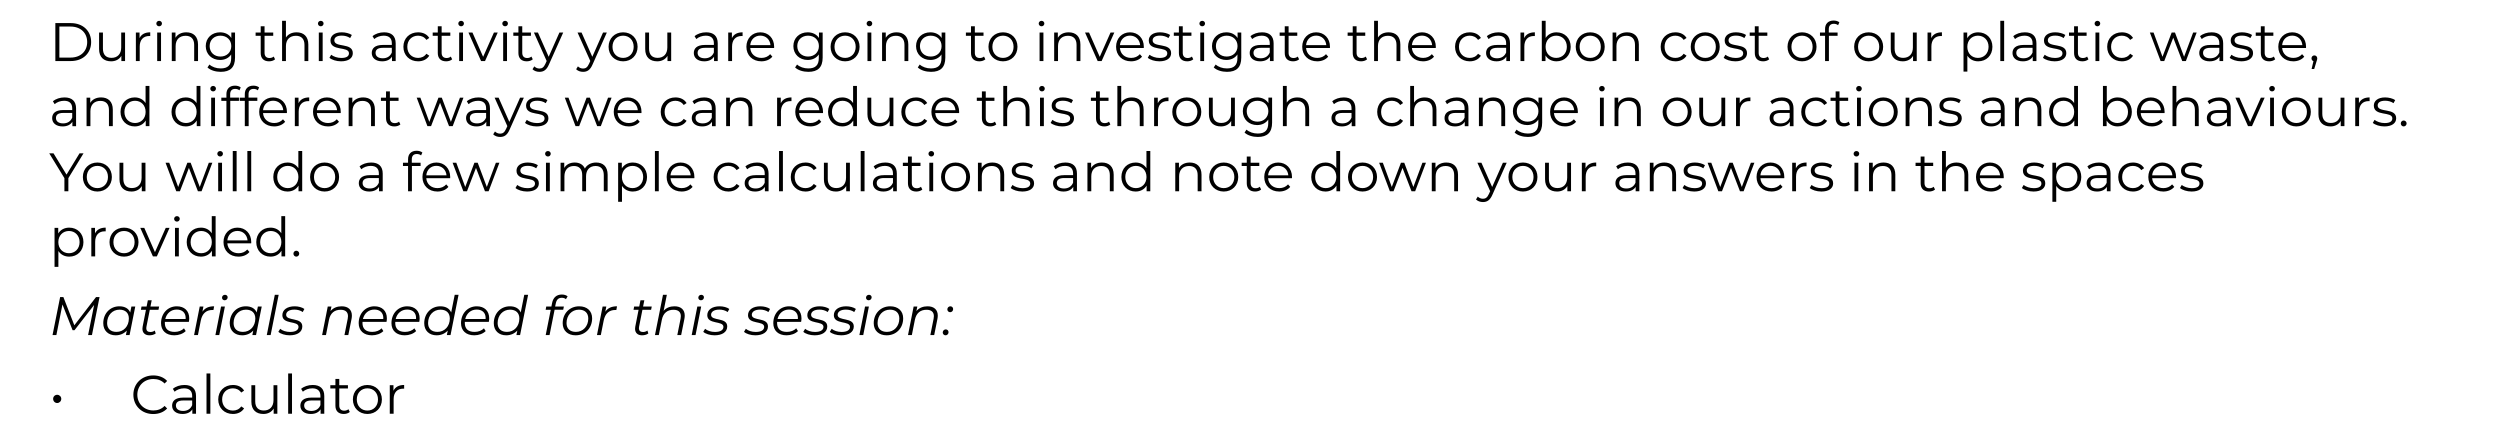 <!-- Generator: Adobe InDesign 16.0 SVG Export Plug-in, SVG Library version: 6.0 build 153 -->
<!DOCTYPE svg PUBLIC "-//W3C//DTD SVG 1.1//EN" "http://www.w3.org/Graphics/SVG/1.1/DTD/svg11.dtd">
<svg version="1.1" xmlns="http://www.w3.org/2000/svg" xmlns:xlink="http://www.w3.org/1999/xlink" x="0%" y="0%" width="100%"
	 height="100%" viewBox="0 0 552.949 95.648" preserveAspectRatio="xMidYMid slice" overflow="visible" xml:space="preserve">
<clipPath id="clp_unq_id_1" fill="none">
	<path shape-rendering="crispEdges" stroke="#000000" d="M0,0h552.949v95.648H0V0"/>
</clipPath>
<g clip-path="url(#clp_unq_id_1)" fill="none">
	<path fill="#000000" d="M271.39,15.891c-1.151,0-2.279-0.348-2.939-0.971l0.432-0.648c0.6,0.54,1.511,0.864,2.483,0.864
		c1.595,0,2.327-0.732,2.327-2.291v-0.804c-0.528,0.804-1.427,1.223-2.459,1.223c-1.799,0-3.166-1.259-3.166-3.07
		s1.367-3.046,3.166-3.046c1.055,0,1.967,0.432,2.495,1.259V7.196h0.815v5.541C274.544,14.907,273.477,15.891,271.39,15.891
		 M271.318,7.891c-1.391,0-2.387,0.935-2.387,2.303s0.995,2.315,2.387,2.315c1.391,0,2.399-0.948,2.399-2.315
		S272.709,7.891,271.318,7.891 M205.931,15.891c-1.151,0-2.279-0.348-2.938-0.971l0.432-0.648c0.6,0.54,1.511,0.864,2.483,0.864
		c1.595,0,2.327-0.732,2.327-2.291v-0.804c-0.528,0.804-1.427,1.223-2.459,1.223c-1.799,0-3.166-1.259-3.166-3.07
		s1.367-3.046,3.166-3.046c1.055,0,1.967,0.432,2.495,1.259V7.196h0.815v5.541C209.085,14.907,208.018,15.891,205.931,15.891
		 M205.859,7.891c-1.391,0-2.387,0.935-2.387,2.303s0.995,2.315,2.387,2.315c1.391,0,2.399-0.948,2.399-2.315
		S207.25,7.891,205.859,7.891 M178.799,15.891c-1.151,0-2.279-0.348-2.938-0.971l0.432-0.648c0.6,0.54,1.511,0.864,2.483,0.864
		c1.595,0,2.327-0.732,2.327-2.291v-0.804c-0.528,0.804-1.427,1.223-2.459,1.223c-1.799,0-3.166-1.259-3.166-3.07
		s1.367-3.046,3.166-3.046c1.055,0,1.967,0.432,2.495,1.259V7.196h0.816v5.541C181.954,14.907,180.886,15.891,178.799,15.891
		 M178.727,7.891c-1.391,0-2.387,0.935-2.387,2.303s0.996,2.315,2.387,2.315s2.399-0.948,2.399-2.315S180.119,7.891,178.727,7.891
		 M128.965,15.891c-0.588,0-1.151-0.192-1.535-0.576l0.396-0.636c0.312,0.312,0.696,0.48,1.151,0.48
		c0.564,0,0.948-0.264,1.307-1.055l0.276-0.612l-2.818-6.297h0.888l2.375,5.361l2.375-5.361h0.84l-3.154,7.064
		C130.537,15.495,129.865,15.891,128.965,15.891 M119.317,15.891c-0.588,0-1.151-0.192-1.535-0.576l0.396-0.636
		c0.312,0.312,0.696,0.48,1.151,0.48c0.564,0,0.948-0.264,1.307-1.055l0.276-0.612l-2.818-6.297h0.888l2.375,5.361l2.375-5.361h0.84
		l-3.154,7.064C120.889,15.495,120.217,15.891,119.317,15.891 M48.829,15.891c-1.151,0-2.279-0.348-2.938-0.971l0.432-0.648
		c0.6,0.54,1.511,0.864,2.483,0.864c1.595,0,2.327-0.732,2.327-2.291v-0.804c-0.528,0.804-1.427,1.223-2.459,1.223
		c-1.799,0-3.166-1.259-3.166-3.07s1.367-3.046,3.166-3.046c1.055,0,1.967,0.432,2.495,1.259V7.196h0.816v5.541
		C51.984,14.907,50.916,15.891,48.829,15.891 M48.757,7.891c-1.391,0-2.387,0.935-2.387,2.303s0.996,2.315,2.387,2.315
		c1.391,0,2.399-0.948,2.399-2.315S50.149,7.891,48.757,7.891 M435.141,15.831h-0.851V7.196h0.815v1.247
		c0.516-0.84,1.391-1.295,2.435-1.295c1.799,0,3.142,1.295,3.142,3.202c0,1.919-1.343,3.214-3.142,3.214
		c-1.007,0-1.871-0.432-2.399-1.247V15.831 M437.479,7.891c-1.343,0-2.351,0.995-2.351,2.459c0,1.475,1.007,2.459,2.351,2.459
		c1.331,0,2.351-0.984,2.351-2.459C439.83,8.887,438.811,7.891,437.479,7.891 M511.856,15.255h-0.576l0.408-1.739
		c-0.252-0.072-0.432-0.3-0.432-0.612c0-0.372,0.276-0.648,0.636-0.648c0.372,0,0.636,0.288,0.636,0.648
		c0,0.204-0.048,0.36-0.168,0.696L511.856,15.255 M507.223,13.564c-1.967,0-3.31-1.343-3.31-3.214c0-1.871,1.307-3.202,3.082-3.202
		s3.058,1.307,3.058,3.202c0,0.072-0.012,0.168-0.012,0.264h-5.277c0.096,1.319,1.103,2.195,2.483,2.195
		c0.768,0,1.451-0.276,1.931-0.828l0.48,0.552C509.094,13.204,508.219,13.564,507.223,13.564 M506.995,7.879
		c-1.223,0-2.123,0.863-2.231,2.099h4.474C509.13,8.743,508.231,7.879,506.995,7.879 M501.896,13.564
		c-1.187,0-1.847-0.672-1.847-1.835V7.915h-1.127v-0.72h1.127V5.816h0.852v1.379h1.919v0.72H500.9v3.766
		c0,0.744,0.384,1.151,1.091,1.151c0.348,0,0.696-0.108,0.935-0.324l0.3,0.612C502.891,13.42,502.387,13.564,501.896,13.564
		 M495.728,13.564c-1.043,0-2.051-0.336-2.567-0.78l0.384-0.672c0.504,0.396,1.355,0.708,2.243,0.708
		c1.199,0,1.691-0.408,1.691-1.031c0-1.643-4.09-0.348-4.09-2.843c0-1.031,0.887-1.799,2.495-1.799c0.816,0,1.703,0.228,2.231,0.588
		l-0.372,0.684c-0.552-0.384-1.211-0.54-1.859-0.54c-1.139,0-1.643,0.444-1.643,1.043c0,1.703,4.09,0.42,4.09,2.842
		C498.33,12.856,497.371,13.564,495.728,13.564 M488.732,13.564c-1.427,0-2.303-0.744-2.303-1.835c0-0.971,0.624-1.787,2.435-1.787
		h2.003V9.558c0-1.079-0.612-1.667-1.787-1.667c-0.816,0-1.583,0.288-2.099,0.744l-0.384-0.636c0.636-0.54,1.571-0.852,2.567-0.852
		c1.631,0,2.555,0.816,2.555,2.447v3.91h-0.816v-0.983C490.519,13.168,489.775,13.564,488.732,13.564 M488.888,10.578
		c-1.223,0-1.619,0.48-1.619,1.127c0,0.732,0.588,1.187,1.595,1.187c0.959,0,1.667-0.456,2.003-1.283v-1.031H488.888
		 M469.315,13.564c-1.883,0-3.25-1.331-3.25-3.214c0-1.883,1.367-3.202,3.25-3.202c1.067,0,1.967,0.42,2.471,1.247l-0.636,0.432
		c-0.432-0.636-1.103-0.935-1.835-0.935c-1.379,0-2.387,0.984-2.387,2.459c0,1.487,1.007,2.459,2.387,2.459
		c0.732,0,1.403-0.288,1.835-0.923l0.636,0.432C471.282,13.132,470.383,13.564,469.315,13.564 M460.592,13.564
		c-1.187,0-1.847-0.672-1.847-1.835V7.915h-1.127v-0.72h1.127V5.816h0.852v1.379h1.919v0.72h-1.919v3.766
		c0,0.744,0.384,1.151,1.091,1.151c0.348,0,0.696-0.108,0.935-0.324l0.3,0.612C461.587,13.42,461.084,13.564,460.592,13.564
		 M454.424,13.564c-1.043,0-2.051-0.336-2.567-0.78l0.384-0.672c0.504,0.396,1.355,0.708,2.243,0.708
		c1.199,0,1.691-0.408,1.691-1.031c0-1.643-4.09-0.348-4.09-2.843c0-1.031,0.887-1.799,2.495-1.799c0.816,0,1.703,0.228,2.231,0.588
		l-0.372,0.684c-0.552-0.384-1.211-0.54-1.859-0.54c-1.139,0-1.643,0.444-1.643,1.043c0,1.703,4.09,0.42,4.09,2.842
		C457.027,12.856,456.067,13.564,454.424,13.564 M447.428,13.564c-1.427,0-2.303-0.744-2.303-1.835c0-0.971,0.624-1.787,2.435-1.787
		h2.003V9.558c0-1.079-0.612-1.667-1.787-1.667c-0.816,0-1.583,0.288-2.099,0.744l-0.384-0.636c0.636-0.54,1.571-0.852,2.567-0.852
		c1.631,0,2.555,0.816,2.555,2.447v3.91h-0.816v-0.983C449.215,13.168,448.472,13.564,447.428,13.564 M447.584,10.578
		c-1.223,0-1.619,0.48-1.619,1.127c0,0.732,0.588,1.187,1.595,1.187c0.959,0,1.667-0.456,2.003-1.283v-1.031H447.584 M420.86,13.564
		c-1.607,0-2.662-0.9-2.662-2.711V7.196h0.852v3.574c0,1.343,0.696,2.027,1.895,2.027c1.319,0,2.147-0.851,2.147-2.291v-3.31h0.851
		v6.308h-0.815v-1.151C422.683,13.12,421.867,13.564,420.86,13.564 M413.312,13.564c-1.847,0-3.214-1.343-3.214-3.214
		c0-1.871,1.367-3.202,3.214-3.202c1.847,0,3.202,1.331,3.202,3.202C416.514,12.221,415.159,13.564,413.312,13.564 M413.312,7.891
		c-1.343,0-2.351,0.984-2.351,2.459c0,1.475,1.007,2.459,2.351,2.459c1.343,0,2.339-0.984,2.339-2.459
		C415.651,8.875,414.655,7.891,413.312,7.891 M398.576,13.564c-1.847,0-3.214-1.343-3.214-3.214c0-1.871,1.367-3.202,3.214-3.202
		c1.847,0,3.202,1.331,3.202,3.202C401.779,12.221,400.423,13.564,398.576,13.564 M398.576,7.891c-1.343,0-2.351,0.984-2.351,2.459
		c0,1.475,1.007,2.459,2.351,2.459c1.343,0,2.339-0.984,2.339-2.459C400.915,8.875,399.92,7.891,398.576,7.891 M389.973,13.564
		c-1.187,0-1.847-0.672-1.847-1.835V7.915h-1.127v-0.72h1.127V5.816h0.852v1.379h1.919v0.72h-1.919v3.766
		c0,0.744,0.384,1.151,1.091,1.151c0.348,0,0.696-0.108,0.935-0.324l0.3,0.612C390.968,13.42,390.465,13.564,389.973,13.564
		 M383.805,13.564c-1.043,0-2.051-0.336-2.567-0.78l0.384-0.672c0.504,0.396,1.355,0.708,2.243,0.708
		c1.199,0,1.691-0.408,1.691-1.031c0-1.643-4.09-0.348-4.09-2.843c0-1.031,0.887-1.799,2.495-1.799c0.816,0,1.703,0.228,2.231,0.588
		l-0.372,0.684c-0.552-0.384-1.211-0.54-1.859-0.54c-1.139,0-1.643,0.444-1.643,1.043c0,1.703,4.09,0.42,4.09,2.842
		C386.408,12.856,385.448,13.564,383.805,13.564 M377.169,13.564c-1.847,0-3.214-1.343-3.214-3.214c0-1.871,1.367-3.202,3.214-3.202
		c1.847,0,3.202,1.331,3.202,3.202C380.371,12.221,379.016,13.564,377.169,13.564 M377.169,7.891c-1.343,0-2.351,0.984-2.351,2.459
		c0,1.475,1.007,2.459,2.351,2.459c1.343,0,2.339-0.984,2.339-2.459C379.507,8.875,378.512,7.891,377.169,7.891 M370.557,13.564
		c-1.883,0-3.25-1.331-3.25-3.214c0-1.883,1.367-3.202,3.25-3.202c1.067,0,1.967,0.42,2.471,1.247l-0.636,0.432
		c-0.432-0.636-1.103-0.935-1.835-0.935c-1.379,0-2.387,0.984-2.387,2.459c0,1.487,1.007,2.459,2.387,2.459
		c0.732,0,1.403-0.288,1.835-0.923l0.636,0.432C372.523,13.132,371.624,13.564,370.557,13.564 M351.729,13.564
		c-1.847,0-3.214-1.343-3.214-3.214c0-1.871,1.367-3.202,3.214-3.202s3.202,1.331,3.202,3.202
		C354.931,12.221,353.576,13.564,351.729,13.564 M351.729,7.891c-1.343,0-2.351,0.984-2.351,2.459c0,1.475,1.007,2.459,2.351,2.459
		c1.343,0,2.339-0.984,2.339-2.459C354.068,8.875,353.072,7.891,351.729,7.891 M344.265,13.564c-1.043,0-1.919-0.456-2.435-1.307
		v1.247h-0.816V4.605h0.852v3.79c0.528-0.816,1.391-1.247,2.399-1.247c1.799,0,3.142,1.295,3.142,3.202
		C347.407,12.257,346.064,13.564,344.265,13.564 M344.205,7.891c-1.343,0-2.351,0.984-2.351,2.459c0,1.475,1.007,2.459,2.351,2.459
		c1.331,0,2.351-0.984,2.351-2.459C346.555,8.875,345.536,7.891,344.205,7.891 M330.993,13.564c-1.427,0-2.303-0.744-2.303-1.835
		c0-0.971,0.624-1.787,2.435-1.787h2.003V9.558c0-1.079-0.612-1.667-1.787-1.667c-0.816,0-1.583,0.288-2.099,0.744l-0.384-0.636
		c0.636-0.54,1.571-0.852,2.567-0.852c1.631,0,2.555,0.816,2.555,2.447v3.91h-0.815v-0.983
		C332.781,13.168,332.037,13.564,330.993,13.564 M331.149,10.578c-1.223,0-1.619,0.48-1.619,1.127c0,0.732,0.588,1.187,1.595,1.187
		c0.96,0,1.667-0.456,2.003-1.283v-1.031H331.149 M325.077,13.564c-1.883,0-3.25-1.331-3.25-3.214c0-1.883,1.367-3.202,3.25-3.202
		c1.067,0,1.967,0.42,2.471,1.247l-0.636,0.432c-0.432-0.636-1.103-0.935-1.835-0.935c-1.379,0-2.387,0.984-2.387,2.459
		c0,1.487,1.007,2.459,2.387,2.459c0.732,0,1.403-0.288,1.835-0.923l0.636,0.432C327.044,13.132,326.145,13.564,325.077,13.564
		 M314.745,13.564c-1.967,0-3.31-1.343-3.31-3.214c0-1.871,1.307-3.202,3.082-3.202s3.058,1.307,3.058,3.202
		c0,0.072-0.012,0.168-0.012,0.264h-5.277c0.096,1.319,1.103,2.195,2.483,2.195c0.768,0,1.451-0.276,1.931-0.828l0.48,0.552
		C316.616,13.204,315.741,13.564,314.745,13.564 M314.517,7.879c-1.223,0-2.123,0.863-2.231,2.099h4.474
		C316.652,8.743,315.753,7.879,314.517,7.879 M301.042,13.564c-1.187,0-1.847-0.672-1.847-1.835V7.915h-1.127v-0.72h1.127V5.816
		h0.852v1.379h1.919v0.72h-1.919v3.766c0,0.744,0.384,1.151,1.091,1.151c0.348,0,0.696-0.108,0.935-0.324l0.3,0.612
		C302.037,13.42,301.534,13.564,301.042,13.564 M291.334,13.564c-1.967,0-3.31-1.343-3.31-3.214c0-1.871,1.307-3.202,3.082-3.202
		s3.058,1.307,3.058,3.202c0,0.072-0.012,0.168-0.012,0.264h-5.277c0.096,1.319,1.103,2.195,2.483,2.195
		c0.768,0,1.451-0.276,1.931-0.828l0.48,0.552C293.205,13.204,292.329,13.564,291.334,13.564 M291.106,7.879
		c-1.223,0-2.123,0.863-2.231,2.099h4.474C293.241,8.743,292.341,7.879,291.106,7.879 M286.006,13.564
		c-1.187,0-1.847-0.672-1.847-1.835V7.915h-1.127v-0.72h1.127V5.816h0.852v1.379h1.919v0.72h-1.919v3.766
		c0,0.744,0.384,1.151,1.091,1.151c0.348,0,0.696-0.108,0.935-0.324l0.3,0.612C287.002,13.42,286.498,13.564,286.006,13.564
		 M278.71,13.564c-1.427,0-2.303-0.744-2.303-1.835c0-0.971,0.624-1.787,2.435-1.787h2.003V9.558c0-1.079-0.612-1.667-1.787-1.667
		c-0.816,0-1.583,0.288-2.099,0.744l-0.384-0.636c0.636-0.54,1.571-0.852,2.567-0.852c1.631,0,2.555,0.816,2.555,2.447v3.91h-0.816
		v-0.983C280.498,13.168,279.754,13.564,278.71,13.564 M278.866,10.578c-1.223,0-1.619,0.48-1.619,1.127
		c0,0.732,0.588,1.187,1.595,1.187c0.959,0,1.667-0.456,2.003-1.283v-1.031H278.866 M262.595,13.564
		c-1.187,0-1.847-0.672-1.847-1.835V7.915h-1.127v-0.72h1.127V5.816h0.852v1.379h1.919v0.72h-1.919v3.766
		c0,0.744,0.384,1.151,1.091,1.151c0.348,0,0.696-0.108,0.935-0.324l0.3,0.612C263.59,13.42,263.086,13.564,262.595,13.564
		 M256.427,13.564c-1.043,0-2.051-0.336-2.567-0.78l0.384-0.672c0.504,0.396,1.355,0.708,2.243,0.708
		c1.199,0,1.691-0.408,1.691-1.031c0-1.643-4.09-0.348-4.09-2.843c0-1.031,0.887-1.799,2.495-1.799c0.816,0,1.703,0.228,2.231,0.588
		l-0.372,0.684c-0.552-0.384-1.211-0.54-1.859-0.54c-1.139,0-1.643,0.444-1.643,1.043c0,1.703,4.09,0.42,4.09,2.842
		C259.029,12.856,258.07,13.564,256.427,13.564 M250.162,13.564c-1.967,0-3.31-1.343-3.31-3.214c0-1.871,1.307-3.202,3.082-3.202
		s3.058,1.307,3.058,3.202c0,0.072-0.012,0.168-0.012,0.264h-5.277c0.096,1.319,1.103,2.195,2.483,2.195
		c0.768,0,1.451-0.276,1.931-0.828l0.48,0.552C252.033,13.204,251.158,13.564,250.162,13.564 M249.935,7.879
		c-1.223,0-2.123,0.863-2.231,2.099h4.474C252.069,8.743,251.17,7.879,249.935,7.879 M221.843,13.564
		c-1.847,0-3.214-1.343-3.214-3.214c0-1.871,1.367-3.202,3.214-3.202s3.202,1.331,3.202,3.202
		C225.045,12.221,223.69,13.564,221.843,13.564 M221.843,7.891c-1.343,0-2.351,0.984-2.351,2.459c0,1.475,1.007,2.459,2.351,2.459
		s2.339-0.984,2.339-2.459C224.181,8.875,223.186,7.891,221.843,7.891 M216.611,13.564c-1.187,0-1.847-0.672-1.847-1.835V7.915
		h-1.127v-0.72h1.127V5.816h0.851v1.379h1.919v0.72h-1.919v3.766c0,0.744,0.384,1.151,1.091,1.151c0.348,0,0.696-0.108,0.935-0.324
		l0.3,0.612C217.607,13.42,217.103,13.564,216.611,13.564 M186.923,13.564c-1.847,0-3.214-1.343-3.214-3.214
		c0-1.871,1.367-3.202,3.214-3.202s3.202,1.331,3.202,3.202C190.126,12.221,188.77,13.564,186.923,13.564 M186.923,7.891
		c-1.343,0-2.351,0.984-2.351,2.459c0,1.475,1.007,2.459,2.351,2.459s2.339-0.984,2.339-2.459
		C189.262,8.875,188.267,7.891,186.923,7.891 M168.396,13.564c-1.967,0-3.31-1.343-3.31-3.214c0-1.871,1.307-3.202,3.082-3.202
		s3.058,1.307,3.058,3.202c0,0.072-0.012,0.168-0.012,0.264h-5.277c0.096,1.319,1.103,2.195,2.483,2.195
		c0.768,0,1.451-0.276,1.931-0.828l0.48,0.552C170.267,13.204,169.391,13.564,168.396,13.564 M168.168,7.879
		c-1.223,0-2.123,0.863-2.231,2.099h4.473C170.303,8.743,169.403,7.879,168.168,7.879 M155.76,13.564
		c-1.427,0-2.303-0.744-2.303-1.835c0-0.971,0.624-1.787,2.435-1.787h2.003V9.558c0-1.079-0.612-1.667-1.787-1.667
		c-0.816,0-1.583,0.288-2.099,0.744l-0.384-0.636c0.636-0.54,1.571-0.852,2.567-0.852c1.631,0,2.555,0.816,2.555,2.447v3.91h-0.815
		v-0.983C157.547,13.168,156.803,13.564,155.76,13.564 M155.916,10.578c-1.223,0-1.619,0.48-1.619,1.127
		c0,0.732,0.588,1.187,1.595,1.187c0.96,0,1.667-0.456,2.003-1.283v-1.031H155.916 M145.368,13.564c-1.607,0-2.662-0.9-2.662-2.711
		V7.196h0.852v3.574c0,1.343,0.696,2.027,1.895,2.027c1.319,0,2.147-0.851,2.147-2.291v-3.31h0.851v6.308h-0.815v-1.151
		C147.191,13.12,146.375,13.564,145.368,13.564 M137.82,13.564c-1.847,0-3.214-1.343-3.214-3.214c0-1.871,1.367-3.202,3.214-3.202
		s3.202,1.331,3.202,3.202C141.022,12.221,139.667,13.564,137.82,13.564 M137.82,7.891c-1.343,0-2.351,0.984-2.351,2.459
		c0,1.475,1.007,2.459,2.351,2.459s2.339-0.984,2.339-2.459C140.159,8.875,139.163,7.891,137.82,7.891 M116.509,13.564
		c-1.187,0-1.847-0.672-1.847-1.835V7.915h-1.127v-0.72h1.127V5.816h0.851v1.379h1.919v0.72h-1.919v3.766
		c0,0.744,0.384,1.151,1.091,1.151c0.348,0,0.696-0.108,0.935-0.324l0.3,0.612C117.504,13.42,117,13.564,116.509,13.564
		 M98.677,13.564c-1.187,0-1.847-0.672-1.847-1.835V7.915h-1.127v-0.72h1.127V5.816h0.852v1.379H99.6v0.72h-1.919v3.766
		c0,0.744,0.384,1.151,1.091,1.151c0.348,0,0.696-0.108,0.935-0.324l0.3,0.612C99.672,13.42,99.168,13.564,98.677,13.564
		 M92.473,13.564c-1.883,0-3.25-1.331-3.25-3.214c0-1.883,1.367-3.202,3.25-3.202c1.067,0,1.967,0.42,2.471,1.247l-0.636,0.432
		c-0.432-0.636-1.103-0.935-1.835-0.935c-1.379,0-2.387,0.984-2.387,2.459c0,1.487,1.007,2.459,2.387,2.459
		c0.732,0,1.403-0.288,1.835-0.923l0.636,0.432C94.44,13.132,93.54,13.564,92.473,13.564 M84.529,13.564
		c-1.427,0-2.303-0.744-2.303-1.835c0-0.971,0.624-1.787,2.435-1.787h2.003V9.558c0-1.079-0.612-1.667-1.787-1.667
		c-0.815,0-1.583,0.288-2.099,0.744l-0.384-0.636c0.636-0.54,1.571-0.852,2.567-0.852c1.631,0,2.554,0.816,2.554,2.447v3.91H86.7
		v-0.983C86.316,13.168,85.573,13.564,84.529,13.564 M84.685,10.578c-1.223,0-1.619,0.48-1.619,1.127
		c0,0.732,0.588,1.187,1.595,1.187c0.959,0,1.667-0.456,2.003-1.283v-1.031H84.685 M75.433,13.564c-1.043,0-2.051-0.336-2.567-0.78
		l0.384-0.672c0.504,0.396,1.355,0.708,2.243,0.708c1.199,0,1.691-0.408,1.691-1.031c0-1.643-4.09-0.348-4.09-2.843
		c0-1.031,0.887-1.799,2.495-1.799c0.816,0,1.703,0.228,2.231,0.588l-0.372,0.684c-0.552-0.384-1.211-0.54-1.859-0.54
		c-1.139,0-1.643,0.444-1.643,1.043c0,1.703,4.09,0.42,4.09,2.842C78.036,12.856,77.076,13.564,75.433,13.564 M59.509,13.564
		c-1.187,0-1.847-0.672-1.847-1.835V7.915h-1.127v-0.72h1.127V5.816h0.852v1.379h1.919v0.72h-1.919v3.766
		c0,0.744,0.384,1.151,1.091,1.151c0.348,0,0.696-0.108,0.935-0.324l0.3,0.612C60.505,13.42,60.001,13.564,59.509,13.564
		 M24.578,13.564c-1.607,0-2.663-0.9-2.663-2.711V7.196h0.852v3.574c0,1.343,0.696,2.027,1.895,2.027
		c1.319,0,2.147-0.851,2.147-2.291v-3.31h0.852v6.308h-0.816v-1.151C26.401,13.12,25.585,13.564,24.578,13.564 M483.473,13.504
		h-0.804l-1.991-5.169l-1.991,5.169h-0.804l-2.375-6.308h0.815l1.979,5.361l2.027-5.361h0.732l2.015,5.361l2.003-5.361h0.78
		L483.473,13.504 M464.324,13.504h-0.851V7.196h0.851V13.504 M443.277,13.504h-0.851V4.605h0.851V13.504 M427.185,13.504h-0.852
		V7.196h0.816v1.235c0.396-0.84,1.199-1.283,2.363-1.283v0.828l-0.204-0.012c-1.319,0-2.123,0.84-2.123,2.327V13.504
		 M404.517,13.504h-0.851V7.915h-1.127v-0.72h1.127v-0.78c0-1.127,0.672-1.871,1.907-1.871c0.468,0,0.947,0.132,1.259,0.396
		l-0.288,0.636c-0.24-0.204-0.576-0.312-0.935-0.312c-0.732,0-1.115,0.408-1.115,1.187v0.744h1.943v0.72h-1.919V13.504
		 M362.479,13.504h-0.852V9.93c0-1.331-0.696-2.015-1.895-2.015c-1.355,0-2.207,0.84-2.207,2.279v3.31h-0.852V7.196h0.816v1.163
		c0.456-0.768,1.307-1.211,2.399-1.211c1.535,0,2.591,0.888,2.591,2.699V13.504 M337.15,13.504h-0.851V7.196h0.816v1.235
		c0.396-0.84,1.199-1.283,2.363-1.283v0.828l-0.204-0.012c-1.319,0-2.123,0.84-2.123,2.327V13.504 M309.728,13.504h-0.851V9.93
		c0-1.331-0.696-2.015-1.895-2.015c-1.355,0-2.207,0.84-2.207,2.279v3.31h-0.851V4.605h0.851v3.694
		c0.468-0.732,1.295-1.151,2.363-1.151c1.535,0,2.59,0.888,2.59,2.699V13.504 M266.327,13.504h-0.851V7.196h0.851V13.504
		 M243.659,13.504h-0.876l-2.795-6.308h0.888l2.363,5.373l2.387-5.373h0.84L243.659,13.504 M238.965,13.504h-0.852V9.93
		c0-1.331-0.696-2.015-1.895-2.015c-1.355,0-2.207,0.84-2.207,2.279v3.31h-0.851V7.196h0.815v1.163
		c0.456-0.768,1.307-1.211,2.399-1.211c1.535,0,2.591,0.888,2.591,2.699V13.504 M230.784,13.504h-0.851V7.196h0.851V13.504
		 M200.901,13.504h-0.851V9.93c0-1.331-0.696-2.015-1.895-2.015c-1.355,0-2.207,0.84-2.207,2.279v3.31h-0.851V7.196h0.815v1.163
		c0.456-0.768,1.307-1.211,2.399-1.211c1.535,0,2.59,0.888,2.59,2.699V13.504 M192.72,13.504h-0.852V7.196h0.852V13.504
		 M161.917,13.504h-0.851V7.196h0.816v1.235c0.396-0.84,1.199-1.283,2.363-1.283v0.828l-0.204-0.012
		c-1.319,0-2.123,0.84-2.123,2.327V13.504 M112.141,13.504h-0.852V7.196h0.852V13.504 M107.28,13.504h-0.875l-2.795-6.308h0.887
		l2.363,5.373l2.387-5.373h0.84L107.28,13.504 M102.409,13.504h-0.851V7.196h0.851V13.504 M71.366,13.504h-0.852V7.196h0.852V13.504
		 M68.195,13.504h-0.851V9.93c0-1.331-0.696-2.015-1.895-2.015c-1.355,0-2.207,0.84-2.207,2.279v3.31H62.39V4.605h0.852v3.694
		c0.468-0.732,1.295-1.151,2.363-1.151c1.535,0,2.59,0.888,2.59,2.699V13.504 M43.8,13.504h-0.852V9.93
		c0-1.331-0.696-2.015-1.895-2.015c-1.355,0-2.207,0.84-2.207,2.279v3.31h-0.852V7.196h0.816v1.163
		c0.456-0.768,1.307-1.211,2.399-1.211c1.535,0,2.591,0.888,2.591,2.699V13.504 M35.618,13.504h-0.851V7.196h0.851V13.504
		 M30.903,13.504h-0.851V7.196h0.815v1.235c0.396-0.84,1.199-1.283,2.363-1.283v0.828l-0.204-0.012c-1.319,0-2.123,0.84-2.123,2.327
		V13.504 M15.661,13.504h-3.418V5.109h3.418c2.686,0,4.497,1.727,4.497,4.198C20.159,11.777,18.348,13.504,15.661,13.504
		 M13.131,5.876v6.86h2.483c2.231,0,3.67-1.415,3.67-3.43c0-2.015-1.439-3.43-3.67-3.43H13.131 M463.905,5.816
		c-0.348,0-0.624-0.276-0.624-0.612c0-0.324,0.276-0.6,0.624-0.6c0.348,0,0.624,0.264,0.624,0.588
		C464.528,5.54,464.264,5.816,463.905,5.816 M265.907,5.816c-0.348,0-0.624-0.276-0.624-0.612c0-0.324,0.276-0.6,0.624-0.6
		c0.348,0,0.624,0.264,0.624,0.588C266.531,5.54,266.267,5.816,265.907,5.816 M230.364,5.816c-0.348,0-0.624-0.276-0.624-0.612
		c0-0.324,0.276-0.6,0.624-0.6c0.348,0,0.624,0.264,0.624,0.588C230.988,5.54,230.724,5.816,230.364,5.816 M192.301,5.816
		c-0.348,0-0.624-0.276-0.624-0.612c0-0.324,0.276-0.6,0.624-0.6c0.348,0,0.624,0.264,0.624,0.588
		C192.924,5.54,192.66,5.816,192.301,5.816 M111.721,5.816c-0.348,0-0.624-0.276-0.624-0.612c0-0.324,0.276-0.6,0.624-0.6
		s0.624,0.264,0.624,0.588C112.345,5.54,112.081,5.816,111.721,5.816 M101.99,5.816c-0.348,0-0.624-0.276-0.624-0.612
		c0-0.324,0.276-0.6,0.624-0.6c0.348,0,0.624,0.264,0.624,0.588C102.613,5.54,102.349,5.816,101.99,5.816 M70.946,5.816
		c-0.348,0-0.624-0.276-0.624-0.612c0-0.324,0.276-0.6,0.624-0.6c0.348,0,0.624,0.264,0.624,0.588
		C71.57,5.54,71.306,5.816,70.946,5.816 M35.199,5.816c-0.348,0-0.624-0.276-0.624-0.612c0-0.324,0.276-0.6,0.624-0.6
		c0.348,0,0.624,0.264,0.624,0.588C35.822,5.54,35.558,5.816,35.199,5.816"/>
	<path fill="#000000" d="M337.942,30.291c-1.151,0-2.279-0.348-2.938-0.971l0.432-0.648c0.6,0.54,1.511,0.863,2.483,0.863
		c1.595,0,2.327-0.732,2.327-2.291v-0.804c-0.528,0.804-1.427,1.223-2.459,1.223c-1.799,0-3.166-1.259-3.166-3.07
		s1.367-3.046,3.166-3.046c1.056,0,1.967,0.432,2.495,1.259v-1.211h0.815v5.541C341.096,29.307,340.028,30.291,337.942,30.291
		 M337.87,22.291c-1.391,0-2.387,0.935-2.387,2.303c0,1.367,0.995,2.315,2.387,2.315c1.391,0,2.399-0.948,2.399-2.315
		C340.268,23.227,339.261,22.291,337.87,22.291 M278.207,30.291c-1.151,0-2.279-0.348-2.938-0.971l0.432-0.648
		c0.6,0.54,1.511,0.863,2.483,0.863c1.595,0,2.327-0.732,2.327-2.291v-0.804c-0.528,0.804-1.427,1.223-2.459,1.223
		c-1.799,0-3.166-1.259-3.166-3.07s1.367-3.046,3.166-3.046c1.056,0,1.967,0.432,2.495,1.259v-1.211h0.816v5.541
		C281.361,29.307,280.293,30.291,278.207,30.291 M278.135,22.291c-1.391,0-2.387,0.935-2.387,2.303c0,1.367,0.995,2.315,2.387,2.315
		c1.391,0,2.399-0.948,2.399-2.315C280.533,23.227,279.526,22.291,278.135,22.291 M110.618,30.291c-0.588,0-1.151-0.192-1.535-0.576
		l0.396-0.636c0.312,0.312,0.696,0.48,1.151,0.48c0.564,0,0.948-0.264,1.307-1.055l0.276-0.612l-2.818-6.297h0.887l2.375,5.361
		l2.375-5.361h0.839l-3.154,7.064C112.189,29.895,111.518,30.291,110.618,30.291 M531.644,27.964c-0.348,0-0.636-0.288-0.636-0.66
		c0-0.372,0.288-0.648,0.636-0.648c0.348,0,0.648,0.276,0.648,0.648C532.292,27.676,531.992,27.964,531.644,27.964 M527.383,27.964
		c-1.043,0-2.051-0.336-2.567-0.78l0.384-0.672c0.504,0.396,1.355,0.708,2.243,0.708c1.199,0,1.691-0.408,1.691-1.031
		c0-1.643-4.09-0.348-4.09-2.842c0-1.031,0.888-1.799,2.495-1.799c0.816,0,1.703,0.228,2.231,0.588l-0.372,0.684
		c-0.552-0.384-1.211-0.54-1.859-0.54c-1.139,0-1.643,0.444-1.643,1.043c0,1.703,4.09,0.42,4.09,2.842
		C529.986,27.256,529.027,27.964,527.383,27.964 M515.455,27.964c-1.607,0-2.662-0.899-2.662-2.71v-3.658h0.852v3.574
		c0,1.343,0.695,2.027,1.895,2.027c1.319,0,2.147-0.852,2.147-2.291v-3.31h0.852v6.309h-0.816v-1.151
		C517.278,27.52,516.463,27.964,515.455,27.964 M507.907,27.964c-1.847,0-3.214-1.343-3.214-3.214c0-1.871,1.367-3.202,3.214-3.202
		c1.847,0,3.202,1.331,3.202,3.202C511.109,26.621,509.754,27.964,507.907,27.964 M507.907,22.291c-1.343,0-2.351,0.984-2.351,2.459
		s1.007,2.459,2.351,2.459c1.343,0,2.339-0.984,2.339-2.459S509.25,22.291,507.907,22.291 M490.412,27.964
		c-1.427,0-2.303-0.744-2.303-1.835c0-0.971,0.624-1.787,2.435-1.787h2.003v-0.384c0-1.079-0.612-1.667-1.787-1.667
		c-0.816,0-1.583,0.288-2.099,0.744l-0.384-0.636c0.636-0.54,1.571-0.851,2.567-0.851c1.631,0,2.555,0.815,2.555,2.447v3.91h-0.815
		v-0.984C492.199,27.568,491.455,27.964,490.412,27.964 M490.568,24.978c-1.223,0-1.619,0.48-1.619,1.127
		c0,0.732,0.588,1.187,1.595,1.187c0.96,0,1.667-0.456,2.003-1.283v-1.031H490.568 M475.939,27.964c-1.967,0-3.31-1.343-3.31-3.214
		c0-1.871,1.307-3.202,3.082-3.202s3.058,1.307,3.058,3.202c0,0.072-0.012,0.168-0.012,0.264h-5.277
		c0.096,1.319,1.103,2.195,2.483,2.195c0.768,0,1.451-0.276,1.931-0.828l0.48,0.552C477.81,27.604,476.935,27.964,475.939,27.964
		 M475.712,22.279c-1.223,0-2.123,0.863-2.231,2.099h4.473C477.846,23.143,476.947,22.279,475.712,22.279 M468.379,27.964
		c-1.043,0-1.919-0.456-2.435-1.307v1.247h-0.816v-8.899h0.852v3.79c0.528-0.815,1.391-1.247,2.399-1.247
		c1.799,0,3.142,1.295,3.142,3.202S470.178,27.964,468.379,27.964 M468.319,22.291c-1.343,0-2.351,0.984-2.351,2.459
		s1.007,2.459,2.351,2.459c1.331,0,2.351-0.984,2.351-2.459S469.651,22.291,468.319,22.291 M456.356,27.964
		c-1.799,0-3.142-1.307-3.142-3.214s1.343-3.202,3.142-3.202c1.007,0,1.871,0.432,2.399,1.247v-3.79h0.851v8.899h-0.815v-1.247
		C458.275,27.508,457.399,27.964,456.356,27.964 M456.428,22.291c-1.343,0-2.351,0.984-2.351,2.459s1.007,2.459,2.351,2.459
		c1.331,0,2.339-0.984,2.339-2.459S457.759,22.291,456.428,22.291 M440.397,27.964c-1.427,0-2.303-0.744-2.303-1.835
		c0-0.971,0.624-1.787,2.435-1.787h2.003v-0.384c0-1.079-0.612-1.667-1.787-1.667c-0.815,0-1.583,0.288-2.099,0.744l-0.384-0.636
		c0.636-0.54,1.571-0.851,2.567-0.851c1.631,0,2.555,0.815,2.555,2.447v3.91h-0.815v-0.984
		C442.183,27.568,441.44,27.964,440.397,27.964 M440.552,24.978c-1.223,0-1.619,0.48-1.619,1.127c0,0.732,0.588,1.187,1.595,1.187
		c0.959,0,1.667-0.456,2.003-1.283v-1.031H440.552 M431.301,27.964c-1.043,0-2.051-0.336-2.567-0.78l0.384-0.672
		c0.504,0.396,1.355,0.708,2.243,0.708c1.199,0,1.691-0.408,1.691-1.031c0-1.643-4.09-0.348-4.09-2.842
		c0-1.031,0.887-1.799,2.495-1.799c0.816,0,1.703,0.228,2.231,0.588l-0.372,0.684c-0.552-0.384-1.211-0.54-1.859-0.54
		c-1.139,0-1.643,0.444-1.643,1.043c0,1.703,4.09,0.42,4.09,2.842C433.903,27.256,432.944,27.964,431.301,27.964 M416.54,27.964
		c-1.847,0-3.214-1.343-3.214-3.214c0-1.871,1.367-3.202,3.214-3.202c1.847,0,3.202,1.331,3.202,3.202
		C419.743,26.621,418.387,27.964,416.54,27.964 M416.54,22.291c-1.343,0-2.351,0.984-2.351,2.459s1.007,2.459,2.351,2.459
		c1.343,0,2.339-0.984,2.339-2.459S417.883,22.291,416.54,22.291 M407.853,27.964c-1.187,0-1.847-0.672-1.847-1.835v-3.814h-1.127
		v-0.72h1.127v-1.379h0.851v1.379h1.919v0.72h-1.919v3.766c0,0.744,0.384,1.151,1.091,1.151c0.348,0,0.696-0.108,0.935-0.324
		l0.3,0.612C408.848,27.82,408.344,27.964,407.853,27.964 M401.649,27.964c-1.883,0-3.25-1.331-3.25-3.214
		c0-1.883,1.367-3.202,3.25-3.202c1.067,0,1.967,0.42,2.471,1.247l-0.636,0.432c-0.432-0.636-1.103-0.935-1.835-0.935
		c-1.379,0-2.387,0.984-2.387,2.459c0,1.487,1.007,2.459,2.387,2.459c0.732,0,1.403-0.288,1.835-0.924l0.636,0.432
		C403.615,27.532,402.716,27.964,401.649,27.964 M393.705,27.964c-1.427,0-2.303-0.744-2.303-1.835c0-0.971,0.624-1.787,2.435-1.787
		h2.003v-0.384c0-1.079-0.612-1.667-1.787-1.667c-0.816,0-1.583,0.288-2.099,0.744l-0.384-0.636c0.636-0.54,1.571-0.851,2.567-0.851
		c1.631,0,2.555,0.815,2.555,2.447v3.91h-0.816v-0.984C395.492,27.568,394.749,27.964,393.705,27.964 M393.861,24.978
		c-1.223,0-1.619,0.48-1.619,1.127c0,0.732,0.588,1.187,1.595,1.187c0.96,0,1.667-0.456,2.003-1.283v-1.031H393.861 M378.501,27.964
		c-1.607,0-2.662-0.899-2.662-2.71v-3.658h0.851v3.574c0,1.343,0.696,2.027,1.895,2.027c1.319,0,2.147-0.852,2.147-2.291v-3.31
		h0.852v6.309h-0.816v-1.151C380.324,27.52,379.508,27.964,378.501,27.964 M370.953,27.964c-1.847,0-3.214-1.343-3.214-3.214
		c0-1.871,1.367-3.202,3.214-3.202c1.847,0,3.202,1.331,3.202,3.202C374.155,26.621,372.8,27.964,370.953,27.964 M370.953,22.291
		c-1.343,0-2.351,0.984-2.351,2.459s1.007,2.459,2.351,2.459c1.343,0,2.339-0.984,2.339-2.459S372.296,22.291,370.953,22.291
		 M346.161,27.964c-1.967,0-3.31-1.343-3.31-3.214c0-1.871,1.307-3.202,3.082-3.202s3.058,1.307,3.058,3.202
		c0,0.072-0.012,0.168-0.012,0.264h-5.277c0.096,1.319,1.103,2.195,2.483,2.195c0.768,0,1.451-0.276,1.931-0.828l0.48,0.552
		C348.032,27.604,347.157,27.964,346.161,27.964 M345.934,22.279c-1.223,0-2.123,0.863-2.231,2.099h4.474
		C348.068,23.143,347.169,22.279,345.934,22.279 M321.802,27.964c-1.427,0-2.303-0.744-2.303-1.835c0-0.971,0.624-1.787,2.435-1.787
		h2.003v-0.384c0-1.079-0.612-1.667-1.787-1.667c-0.816,0-1.583,0.288-2.099,0.744l-0.384-0.636c0.636-0.54,1.571-0.851,2.567-0.851
		c1.631,0,2.555,0.815,2.555,2.447v3.91h-0.816v-0.984C323.589,27.568,322.846,27.964,321.802,27.964 M321.958,24.978
		c-1.223,0-1.619,0.48-1.619,1.127c0,0.732,0.588,1.187,1.595,1.187c0.96,0,1.667-0.456,2.003-1.283v-1.031H321.958 M307.858,27.964
		c-1.883,0-3.25-1.331-3.25-3.214c0-1.883,1.367-3.202,3.25-3.202c1.068,0,1.967,0.42,2.471,1.247l-0.636,0.432
		c-0.432-0.636-1.103-0.935-1.835-0.935c-1.379,0-2.387,0.984-2.387,2.459c0,1.487,1.007,2.459,2.387,2.459
		c0.732,0,1.403-0.288,1.835-0.924l0.636,0.432C309.825,27.532,308.926,27.964,307.858,27.964 M296.795,27.964
		c-1.427,0-2.303-0.744-2.303-1.835c0-0.971,0.624-1.787,2.435-1.787h2.003v-0.384c0-1.079-0.612-1.667-1.787-1.667
		c-0.815,0-1.583,0.288-2.099,0.744l-0.384-0.636c0.636-0.54,1.571-0.851,2.567-0.851c1.631,0,2.555,0.815,2.555,2.447v3.91h-0.816
		v-0.984C298.582,27.568,297.838,27.964,296.795,27.964 M296.951,24.978c-1.223,0-1.619,0.48-1.619,1.127
		c0,0.732,0.588,1.187,1.595,1.187c0.959,0,1.667-0.456,2.003-1.283v-1.031H296.951 M270.047,27.964
		c-1.607,0-2.662-0.899-2.662-2.71v-3.658h0.851v3.574c0,1.343,0.696,2.027,1.895,2.027c1.319,0,2.147-0.852,2.147-2.291v-3.31
		h0.852v6.309h-0.816v-1.151C271.87,27.52,271.054,27.964,270.047,27.964 M262.499,27.964c-1.847,0-3.214-1.343-3.214-3.214
		c0-1.871,1.367-3.202,3.214-3.202c1.847,0,3.202,1.331,3.202,3.202C265.701,26.621,264.346,27.964,262.499,27.964 M262.499,22.291
		c-1.343,0-2.351,0.984-2.351,2.459s1.007,2.459,2.351,2.459c1.343,0,2.339-0.984,2.339-2.459S263.842,22.291,262.499,22.291
		 M244.259,27.964c-1.187,0-1.847-0.672-1.847-1.835v-3.814h-1.127v-0.72h1.127v-1.379h0.851v1.379h1.919v0.72h-1.919v3.766
		c0,0.744,0.384,1.151,1.091,1.151c0.348,0,0.696-0.108,0.935-0.324l0.3,0.612C245.255,27.82,244.751,27.964,244.259,27.964
		 M234.948,27.964c-1.043,0-2.051-0.336-2.567-0.78l0.384-0.672c0.504,0.396,1.355,0.708,2.243,0.708
		c1.199,0,1.691-0.408,1.691-1.031c0-1.643-4.09-0.348-4.09-2.842c0-1.031,0.888-1.799,2.495-1.799c0.815,0,1.703,0.228,2.231,0.588
		l-0.372,0.684c-0.552-0.384-1.211-0.54-1.859-0.54c-1.139,0-1.643,0.444-1.643,1.043c0,1.703,4.09,0.42,4.09,2.842
		C237.55,27.256,236.591,27.964,234.948,27.964 M219.024,27.964c-1.187,0-1.847-0.672-1.847-1.835v-3.814h-1.127v-0.72h1.127v-1.379
		h0.851v1.379h1.919v0.72h-1.919v3.766c0,0.744,0.384,1.151,1.091,1.151c0.348,0,0.696-0.108,0.935-0.324l0.3,0.612
		C220.019,27.82,219.516,27.964,219.024,27.964 M209.316,27.964c-1.967,0-3.31-1.343-3.31-3.214c0-1.871,1.307-3.202,3.082-3.202
		s3.058,1.307,3.058,3.202c0,0.072-0.012,0.168-0.012,0.264h-5.277c0.096,1.319,1.103,2.195,2.483,2.195
		c0.768,0,1.451-0.276,1.931-0.828l0.48,0.552C211.187,27.604,210.311,27.964,209.316,27.964 M209.088,22.279
		c-1.223,0-2.123,0.863-2.231,2.099h4.473C211.223,23.143,210.323,22.279,209.088,22.279 M202.608,27.964
		c-1.883,0-3.25-1.331-3.25-3.214c0-1.883,1.367-3.202,3.25-3.202c1.067,0,1.967,0.42,2.471,1.247l-0.636,0.432
		c-0.432-0.636-1.103-0.935-1.835-0.935c-1.379,0-2.387,0.984-2.387,2.459c0,1.487,1.007,2.459,2.387,2.459
		c0.732,0,1.403-0.288,1.835-0.924l0.636,0.432C204.575,27.532,203.675,27.964,202.608,27.964 M194.52,27.964
		c-1.607,0-2.662-0.899-2.662-2.71v-3.658h0.851v3.574c0,1.343,0.696,2.027,1.895,2.027c1.319,0,2.147-0.852,2.147-2.291v-3.31
		h0.851v6.309h-0.815v-1.151C196.343,27.52,195.527,27.964,194.52,27.964 M186.288,27.964c-1.799,0-3.142-1.307-3.142-3.214
		s1.343-3.202,3.142-3.202c1.007,0,1.871,0.432,2.399,1.247v-3.79h0.851v8.899h-0.815v-1.247
		C188.207,27.508,187.331,27.964,186.288,27.964 M186.36,22.291c-1.343,0-2.351,0.984-2.351,2.459s1.007,2.459,2.351,2.459
		c1.331,0,2.339-0.984,2.339-2.459S187.691,22.291,186.36,22.291 M179.208,27.964c-1.967,0-3.31-1.343-3.31-3.214
		c0-1.871,1.307-3.202,3.082-3.202s3.058,1.307,3.058,3.202c0,0.072-0.012,0.168-0.012,0.264h-5.277
		c0.096,1.319,1.103,2.195,2.483,2.195c0.768,0,1.451-0.276,1.931-0.828l0.48,0.552C181.079,27.604,180.203,27.964,179.208,27.964
		 M178.98,22.279c-1.223,0-2.123,0.863-2.231,2.099h4.474C181.115,23.143,180.215,22.279,178.98,22.279 M155.305,27.964
		c-1.427,0-2.303-0.744-2.303-1.835c0-0.971,0.624-1.787,2.435-1.787h2.003v-0.384c0-1.079-0.612-1.667-1.787-1.667
		c-0.815,0-1.583,0.288-2.099,0.744l-0.384-0.636c0.636-0.54,1.571-0.851,2.567-0.851c1.631,0,2.554,0.815,2.554,2.447v3.91h-0.815
		v-0.984C157.092,27.568,156.348,27.964,155.305,27.964 M155.461,24.978c-1.223,0-1.619,0.48-1.619,1.127
		c0,0.732,0.588,1.187,1.595,1.187c0.959,0,1.667-0.456,2.003-1.283v-1.031H155.461 M149.388,27.964c-1.883,0-3.25-1.331-3.25-3.214
		c0-1.883,1.367-3.202,3.25-3.202c1.067,0,1.967,0.42,2.471,1.247l-0.636,0.432c-0.432-0.636-1.104-0.935-1.835-0.935
		c-1.379,0-2.387,0.984-2.387,2.459c0,1.487,1.007,2.459,2.387,2.459c0.732,0,1.403-0.288,1.835-0.924l0.636,0.432
		C151.355,27.532,150.456,27.964,149.388,27.964 M139.057,27.964c-1.967,0-3.31-1.343-3.31-3.214c0-1.871,1.307-3.202,3.082-3.202
		c1.775,0,3.058,1.307,3.058,3.202c0,0.072-0.012,0.168-0.012,0.264h-5.277c0.096,1.319,1.103,2.195,2.483,2.195
		c0.768,0,1.451-0.276,1.931-0.828l0.48,0.552C140.928,27.604,140.052,27.964,139.057,27.964 M138.829,22.279
		c-1.223,0-2.123,0.863-2.231,2.099h4.474C140.964,23.143,140.064,22.279,138.829,22.279 M118.693,27.964
		c-1.043,0-2.051-0.336-2.567-0.78l0.384-0.672c0.504,0.396,1.355,0.708,2.243,0.708c1.199,0,1.691-0.408,1.691-1.031
		c0-1.643-4.09-0.348-4.09-2.842c0-1.031,0.888-1.799,2.495-1.799c0.815,0,1.703,0.228,2.231,0.588l-0.372,0.684
		c-0.552-0.384-1.211-0.54-1.859-0.54c-1.139,0-1.643,0.444-1.643,1.043c0,1.703,4.09,0.42,4.09,2.842
		C121.296,27.256,120.336,27.964,118.693,27.964 M105.385,27.964c-1.427,0-2.303-0.744-2.303-1.835c0-0.971,0.624-1.787,2.435-1.787
		h2.003v-0.384c0-1.079-0.612-1.667-1.787-1.667c-0.815,0-1.583,0.288-2.099,0.744l-0.384-0.636c0.636-0.54,1.571-0.851,2.567-0.851
		c1.631,0,2.554,0.815,2.554,2.447v3.91h-0.815v-0.984C107.172,27.568,106.429,27.964,105.385,27.964 M105.541,24.978
		c-1.223,0-1.619,0.48-1.619,1.127c0,0.732,0.588,1.187,1.595,1.187c0.959,0,1.667-0.456,2.003-1.283v-1.031H105.541 M87.229,27.964
		c-1.187,0-1.847-0.672-1.847-1.835v-3.814h-1.127v-0.72h1.127v-1.379h0.852v1.379h1.919v0.72h-1.919v3.766
		c0,0.744,0.384,1.151,1.091,1.151c0.348,0,0.696-0.108,0.935-0.324l0.3,0.612C88.225,27.82,87.721,27.964,87.229,27.964
		 M72.541,27.964c-1.967,0-3.31-1.343-3.31-3.214c0-1.871,1.307-3.202,3.082-3.202c1.775,0,3.058,1.307,3.058,3.202
		c0,0.072-0.012,0.168-0.012,0.264h-5.277c0.096,1.319,1.103,2.195,2.483,2.195c0.768,0,1.451-0.276,1.931-0.828l0.48,0.552
		C74.412,27.604,73.537,27.964,72.541,27.964 M72.313,22.279c-1.223,0-2.123,0.863-2.231,2.099h4.474
		C74.448,23.143,73.549,22.279,72.313,22.279 M60.637,27.964c-1.967,0-3.31-1.343-3.31-3.214c0-1.871,1.307-3.202,3.082-3.202
		s3.058,1.307,3.058,3.202c0,0.072-0.012,0.168-0.012,0.264h-5.277c0.096,1.319,1.103,2.195,2.483,2.195
		c0.768,0,1.451-0.276,1.931-0.828l0.48,0.552C62.508,27.604,61.633,27.964,60.637,27.964 M60.409,22.279
		c-1.223,0-2.123,0.863-2.231,2.099h4.473C62.544,23.143,61.645,22.279,60.409,22.279 M41.078,27.964
		c-1.799,0-3.142-1.307-3.142-3.214s1.343-3.202,3.142-3.202c1.007,0,1.871,0.432,2.399,1.247v-3.79h0.852v8.899h-0.816v-1.247
		C42.996,27.508,42.121,27.964,41.078,27.964 M41.15,22.291c-1.343,0-2.351,0.984-2.351,2.459s1.007,2.459,2.351,2.459
		c1.331,0,2.339-0.984,2.339-2.459S42.481,22.291,41.15,22.291 M29.798,27.964c-1.799,0-3.142-1.307-3.142-3.214
		s1.343-3.202,3.142-3.202c1.007,0,1.871,0.432,2.399,1.247v-3.79h0.852v8.899h-0.816v-1.247
		C31.717,27.508,30.841,27.964,29.798,27.964 M29.87,22.291c-1.343,0-2.351,0.984-2.351,2.459s1.007,2.459,2.351,2.459
		c1.331,0,2.339-0.984,2.339-2.459S31.201,22.291,29.87,22.291 M13.838,27.964c-1.427,0-2.303-0.744-2.303-1.835
		c0-0.971,0.624-1.787,2.435-1.787h2.003v-0.384c0-1.079-0.612-1.667-1.787-1.667c-0.816,0-1.583,0.288-2.099,0.744l-0.384-0.636
		c0.636-0.54,1.571-0.851,2.567-0.851c1.631,0,2.555,0.815,2.555,2.447v3.91h-0.816v-0.984
		C15.625,27.568,14.882,27.964,13.838,27.964 M13.994,24.978c-1.223,0-1.619,0.48-1.619,1.127c0,0.732,0.588,1.187,1.595,1.187
		c0.959,0,1.667-0.456,2.003-1.283v-1.031H13.994 M521.78,27.904h-0.852v-6.309h0.816v1.235c0.396-0.84,1.199-1.283,2.363-1.283
		v0.828l-0.204-0.012c-1.319,0-2.123,0.84-2.123,2.327V27.904 M502.952,27.904h-0.851v-6.309h0.851V27.904 M498.091,27.904h-0.876
		l-2.794-6.309h0.887l2.363,5.373l2.387-5.373h0.84L498.091,27.904 M486.318,27.904h-0.851V24.33c0-1.331-0.696-2.015-1.895-2.015
		c-1.355,0-2.207,0.84-2.207,2.279v3.31h-0.851v-8.899h0.851v3.694c0.468-0.732,1.295-1.151,2.363-1.151
		c1.535,0,2.59,0.887,2.59,2.698V27.904 M451.506,27.904h-0.852V24.33c0-1.331-0.696-2.015-1.895-2.015
		c-1.355,0-2.207,0.84-2.207,2.279v3.31h-0.852v-6.309h0.816v1.163c0.456-0.768,1.307-1.211,2.399-1.211
		c1.535,0,2.591,0.887,2.591,2.698V27.904 M427.29,27.904h-0.851V24.33c0-1.331-0.696-2.015-1.895-2.015
		c-1.355,0-2.207,0.84-2.207,2.279v3.31h-0.851v-6.309h0.815v1.163c0.456-0.768,1.307-1.211,2.399-1.211
		c1.535,0,2.59,0.887,2.59,2.698V27.904 M411.585,27.904h-0.852v-6.309h0.852V27.904 M384.826,27.904h-0.851v-6.309h0.815v1.235
		c0.396-0.84,1.199-1.283,2.363-1.283v0.828l-0.204-0.012c-1.319,0-2.123,0.84-2.123,2.327V27.904 M362.911,27.904h-0.851V24.33
		c0-1.331-0.696-2.015-1.895-2.015c-1.355,0-2.207,0.84-2.207,2.279v3.31h-0.851v-6.309h0.815v1.163
		c0.456-0.768,1.307-1.211,2.399-1.211c1.535,0,2.59,0.887,2.59,2.698V27.904 M354.73,27.904h-0.852v-6.309h0.852V27.904
		 M332.912,27.904h-0.851V24.33c0-1.331-0.696-2.015-1.895-2.015c-1.355,0-2.207,0.84-2.207,2.279v3.31h-0.851v-6.309h0.815v1.163
		c0.456-0.768,1.307-1.211,2.399-1.211c1.535,0,2.59,0.887,2.59,2.698V27.904 M317.708,27.904h-0.851V24.33
		c0-1.331-0.696-2.015-1.895-2.015c-1.355,0-2.207,0.84-2.207,2.279v3.31h-0.851v-8.899h0.851v3.694
		c0.468-0.732,1.295-1.151,2.363-1.151c1.535,0,2.59,0.887,2.59,2.698V27.904 M289.557,27.904h-0.852V24.33
		c0-1.331-0.696-2.015-1.895-2.015c-1.355,0-2.207,0.84-2.207,2.279v3.31h-0.852v-8.899h0.852v3.694
		c0.468-0.732,1.295-1.151,2.363-1.151c1.535,0,2.591,0.887,2.591,2.698V27.904 M256.116,27.904h-0.851v-6.309h0.816v1.235
		c0.396-0.84,1.199-1.283,2.363-1.283v0.828l-0.204-0.012c-1.319,0-2.123,0.84-2.123,2.327V27.904 M252.945,27.904h-0.852V24.33
		c0-1.331-0.696-2.015-1.895-2.015c-1.355,0-2.207,0.84-2.207,2.279v3.31h-0.852v-8.899h0.852v3.694
		c0.468-0.732,1.295-1.151,2.363-1.151c1.535,0,2.591,0.887,2.591,2.698V27.904 M230.88,27.904h-0.851v-6.309h0.851V27.904
		 M227.71,27.904h-0.852V24.33c0-1.331-0.696-2.015-1.895-2.015c-1.355,0-2.207,0.84-2.207,2.279v3.31h-0.852v-8.899h0.852v3.694
		c0.468-0.732,1.295-1.151,2.363-1.151c1.535,0,2.591,0.887,2.591,2.698V27.904 M172.729,27.904h-0.851v-6.309h0.816v1.235
		c0.396-0.84,1.199-1.283,2.363-1.283v0.828l-0.204-0.012c-1.319,0-2.123,0.84-2.123,2.327V27.904 M166.414,27.904h-0.852V24.33
		c0-1.331-0.696-2.015-1.895-2.015c-1.355,0-2.207,0.84-2.207,2.279v3.31h-0.852v-6.309h0.816v1.163
		c0.456-0.768,1.307-1.211,2.399-1.211c1.535,0,2.591,0.887,2.591,2.698V27.904 M132.886,27.904h-0.804l-1.991-5.169l-1.991,5.169
		h-0.804l-2.375-6.309h0.815l1.979,5.361l2.027-5.361h0.732l2.015,5.361l2.003-5.361h0.78L132.886,27.904 M100.126,27.904h-0.804
		l-1.991-5.169l-1.991,5.169h-0.804l-2.375-6.309h0.815l1.979,5.361l2.027-5.361h0.732l2.015,5.361l2.003-5.361h0.78L100.126,27.904
		 M82.919,27.904h-0.852V24.33c0-1.331-0.696-2.015-1.895-2.015c-1.355,0-2.207,0.84-2.207,2.279v3.31h-0.852v-6.309h0.816v1.163
		c0.456-0.768,1.307-1.211,2.399-1.211c1.535,0,2.591,0.887,2.591,2.698V27.904 M66.062,27.904h-0.851v-6.309h0.816v1.235
		c0.396-0.84,1.199-1.283,2.363-1.283v0.828l-0.204-0.012c-1.319,0-2.123,0.84-2.123,2.327V27.904 M54.998,27.904h-0.852v-5.589
		h-1.127v-0.72h1.127v-0.78c0-1.127,0.672-1.871,1.907-1.871c0.468,0,0.948,0.132,1.259,0.396l-0.288,0.636
		c-0.24-0.204-0.576-0.312-0.935-0.312c-0.732,0-1.115,0.408-1.115,1.187v0.744h1.943v0.72h-1.919V27.904 M50.93,27.904h-0.851
		v-5.589h-1.127v-0.72h1.127v-0.78c0-1.127,0.672-1.871,1.907-1.871c0.468,0,0.947,0.132,1.259,0.396l-0.288,0.636
		c-0.24-0.204-0.576-0.312-0.935-0.312c-0.732,0-1.115,0.408-1.115,1.187v0.744h1.943v0.72H50.93V27.904 M47.558,27.904h-0.851
		v-6.309h0.851V27.904 M24.948,27.904h-0.851V24.33c0-1.331-0.696-2.015-1.895-2.015c-1.355,0-2.207,0.84-2.207,2.279v3.31h-0.851
		v-6.309h0.815v1.163c0.456-0.768,1.307-1.211,2.399-1.211c1.535,0,2.59,0.887,2.59,2.698V27.904 M502.532,20.216
		c-0.348,0-0.624-0.276-0.624-0.612c0-0.324,0.276-0.6,0.624-0.6c0.348,0,0.624,0.264,0.624,0.588
		C503.156,19.941,502.892,20.216,502.532,20.216 M411.165,20.216c-0.348,0-0.624-0.276-0.624-0.612c0-0.324,0.276-0.6,0.624-0.6
		c0.348,0,0.624,0.264,0.624,0.588C411.789,19.941,411.525,20.216,411.165,20.216 M354.311,20.216c-0.348,0-0.624-0.276-0.624-0.612
		c0-0.324,0.276-0.6,0.624-0.6c0.348,0,0.624,0.264,0.624,0.588C354.934,19.941,354.67,20.216,354.311,20.216 M230.46,20.216
		c-0.348,0-0.624-0.276-0.624-0.612c0-0.324,0.276-0.6,0.624-0.6c0.348,0,0.624,0.264,0.624,0.588
		C231.084,19.941,230.82,20.216,230.46,20.216 M47.139,20.216c-0.348,0-0.624-0.276-0.624-0.612c0-0.324,0.276-0.6,0.624-0.6
		c0.348,0,0.624,0.264,0.624,0.588C47.762,19.941,47.498,20.216,47.139,20.216"/>
	<path fill="#000000" d="M327.996,44.691c-0.588,0-1.151-0.192-1.535-0.576l0.396-0.636c0.312,0.312,0.696,0.48,1.151,0.48
		c0.564,0,0.948-0.264,1.307-1.055l0.276-0.612l-2.818-6.297h0.888l2.375,5.361l2.375-5.361h0.84l-3.154,7.064
		C329.567,44.295,328.895,44.691,327.996,44.691 M454.797,44.631h-0.851v-8.635h0.815v1.247c0.516-0.84,1.391-1.295,2.435-1.295
		c1.799,0,3.142,1.295,3.142,3.202c0,1.919-1.343,3.214-3.142,3.214c-1.007,0-1.871-0.432-2.399-1.247V44.631 M457.136,36.691
		c-1.343,0-2.351,0.995-2.351,2.459c0,1.475,1.007,2.459,2.351,2.459c1.331,0,2.351-0.984,2.351-2.459
		C459.487,37.687,458.467,36.691,457.136,36.691 M137.57,44.631h-0.852v-8.635h0.816v1.247c0.516-0.84,1.391-1.295,2.435-1.295
		c1.799,0,3.142,1.295,3.142,3.202c0,1.919-1.343,3.214-3.142,3.214c-1.007,0-1.871-0.432-2.399-1.247V44.631 M139.908,36.691
		c-1.343,0-2.351,0.995-2.351,2.459c0,1.475,1.007,2.459,2.351,2.459c1.331,0,2.351-0.984,2.351-2.459
		C142.259,37.687,141.24,36.691,139.908,36.691 M484.737,42.364c-1.043,0-2.051-0.336-2.567-0.779l0.384-0.672
		c0.504,0.396,1.355,0.708,2.243,0.708c1.199,0,1.691-0.408,1.691-1.032c0-1.643-4.09-0.348-4.09-2.842
		c0-1.031,0.888-1.799,2.495-1.799c0.815,0,1.703,0.228,2.231,0.588l-0.372,0.684c-0.552-0.384-1.211-0.54-1.859-0.54
		c-1.139,0-1.643,0.444-1.643,1.043c0,1.703,4.09,0.42,4.09,2.842C487.339,41.656,486.38,42.364,484.737,42.364 M478.472,42.364
		c-1.967,0-3.31-1.343-3.31-3.214c0-1.871,1.307-3.202,3.082-3.202s3.058,1.307,3.058,3.202c0,0.072-0.012,0.168-0.012,0.264h-5.277
		c0.096,1.319,1.103,2.195,2.483,2.195c0.768,0,1.451-0.276,1.931-0.828l0.48,0.552C480.343,42.004,479.468,42.364,478.472,42.364
		 M478.245,36.679c-1.223,0-2.123,0.863-2.231,2.099h4.473C480.379,37.543,479.48,36.679,478.245,36.679 M471.764,42.364
		c-1.883,0-3.25-1.331-3.25-3.214c0-1.883,1.367-3.202,3.25-3.202c1.067,0,1.967,0.42,2.471,1.247l-0.636,0.432
		c-0.432-0.636-1.103-0.935-1.835-0.935c-1.379,0-2.387,0.983-2.387,2.459c0,1.487,1.007,2.459,2.387,2.459
		c0.732,0,1.403-0.288,1.835-0.923l0.636,0.432C473.731,41.932,472.832,42.364,471.764,42.364 M463.821,42.364
		c-1.427,0-2.303-0.743-2.303-1.835c0-0.971,0.624-1.787,2.435-1.787h2.003v-0.384c0-1.079-0.612-1.667-1.787-1.667
		c-0.816,0-1.583,0.288-2.099,0.744l-0.384-0.636c0.636-0.54,1.571-0.852,2.567-0.852c1.631,0,2.555,0.816,2.555,2.447v3.91h-0.816
		v-0.983C465.608,41.968,464.864,42.364,463.821,42.364 M463.977,39.378c-1.223,0-1.619,0.48-1.619,1.127
		c0,0.732,0.588,1.187,1.595,1.187c0.96,0,1.667-0.456,2.003-1.283v-1.031H463.977 M449.769,42.364
		c-1.043,0-2.051-0.336-2.567-0.779l0.384-0.672c0.504,0.396,1.355,0.708,2.243,0.708c1.199,0,1.691-0.408,1.691-1.032
		c0-1.643-4.09-0.348-4.09-2.842c0-1.031,0.887-1.799,2.495-1.799c0.816,0,1.703,0.228,2.231,0.588l-0.372,0.684
		c-0.552-0.384-1.211-0.54-1.859-0.54c-1.139,0-1.643,0.444-1.643,1.043c0,1.703,4.09,0.42,4.09,2.842
		C452.372,41.656,451.412,42.364,449.769,42.364 M440.361,42.364c-1.967,0-3.31-1.343-3.31-3.214c0-1.871,1.307-3.202,3.082-3.202
		s3.058,1.307,3.058,3.202c0,0.072-0.012,0.168-0.012,0.264h-5.277c0.096,1.319,1.103,2.195,2.483,2.195
		c0.768,0,1.451-0.276,1.931-0.828l0.48,0.552C442.232,42.004,441.356,42.364,440.361,42.364 M440.133,36.679
		c-1.223,0-2.123,0.863-2.231,2.099h4.474C442.268,37.543,441.368,36.679,440.133,36.679 M426.657,42.364
		c-1.187,0-1.847-0.672-1.847-1.835v-3.814h-1.127v-0.72h1.127v-1.379h0.852v1.379h1.919v0.72h-1.919v3.766
		c0,0.743,0.384,1.151,1.091,1.151c0.348,0,0.696-0.108,0.936-0.324l0.3,0.612C427.653,42.22,427.149,42.364,426.657,42.364
		 M402.85,42.364c-1.043,0-2.051-0.336-2.567-0.779l0.384-0.672c0.504,0.396,1.355,0.708,2.243,0.708
		c1.199,0,1.691-0.408,1.691-1.032c0-1.643-4.09-0.348-4.09-2.842c0-1.031,0.887-1.799,2.495-1.799c0.816,0,1.703,0.228,2.231,0.588
		l-0.372,0.684c-0.552-0.384-1.211-0.54-1.859-0.54c-1.139,0-1.643,0.444-1.643,1.043c0,1.703,4.09,0.42,4.09,2.842
		C405.452,41.656,404.493,42.364,402.85,42.364 M391.822,42.364c-1.967,0-3.31-1.343-3.31-3.214c0-1.871,1.307-3.202,3.082-3.202
		s3.058,1.307,3.058,3.202c0,0.072-0.012,0.168-0.012,0.264h-5.277c0.096,1.319,1.103,2.195,2.483,2.195
		c0.768,0,1.451-0.276,1.931-0.828l0.48,0.552C393.693,42.004,392.817,42.364,391.822,42.364 M391.594,36.679
		c-1.223,0-2.123,0.863-2.231,2.099h4.473C393.729,37.543,392.829,36.679,391.594,36.679 M374.722,42.364
		c-1.043,0-2.051-0.336-2.567-0.779l0.384-0.672c0.504,0.396,1.355,0.708,2.243,0.708c1.199,0,1.691-0.408,1.691-1.032
		c0-1.643-4.09-0.348-4.09-2.842c0-1.031,0.888-1.799,2.495-1.799c0.816,0,1.703,0.228,2.231,0.588l-0.372,0.684
		c-0.552-0.384-1.211-0.54-1.859-0.54c-1.139,0-1.643,0.444-1.643,1.043c0,1.703,4.09,0.42,4.09,2.842
		C377.325,41.656,376.365,42.364,374.722,42.364 M359.602,42.364c-1.427,0-2.303-0.743-2.303-1.835c0-0.971,0.624-1.787,2.435-1.787
		h2.003v-0.384c0-1.079-0.612-1.667-1.787-1.667c-0.815,0-1.583,0.288-2.099,0.744l-0.384-0.636c0.636-0.54,1.571-0.852,2.567-0.852
		c1.631,0,2.555,0.816,2.555,2.447v3.91h-0.816v-0.983C361.389,41.968,360.646,42.364,359.602,42.364 M359.758,39.378
		c-1.223,0-1.619,0.48-1.619,1.127c0,0.732,0.588,1.187,1.595,1.187c0.959,0,1.667-0.456,2.003-1.283v-1.031H359.758
		 M344.398,42.364c-1.607,0-2.663-0.899-2.663-2.711v-3.658h0.852v3.574c0,1.343,0.696,2.027,1.895,2.027
		c1.319,0,2.147-0.851,2.147-2.291v-3.31h0.852v6.308h-0.816v-1.151C346.221,41.92,345.406,42.364,344.398,42.364 M336.85,42.364
		c-1.847,0-3.214-1.343-3.214-3.214c0-1.871,1.367-3.202,3.214-3.202c1.847,0,3.202,1.331,3.202,3.202
		C340.052,41.021,338.697,42.364,336.85,42.364 M336.85,36.691c-1.343,0-2.351,0.983-2.351,2.459c0,1.475,1.007,2.459,2.351,2.459
		c1.343,0,2.339-0.984,2.339-2.459C339.189,37.675,338.193,36.691,336.85,36.691 M301.367,42.364c-1.847,0-3.214-1.343-3.214-3.214
		c0-1.871,1.367-3.202,3.214-3.202c1.847,0,3.202,1.331,3.202,3.202C304.569,41.021,303.214,42.364,301.367,42.364 M301.367,36.691
		c-1.343,0-2.351,0.983-2.351,2.459c0,1.475,1.007,2.459,2.351,2.459c1.343,0,2.339-0.984,2.339-2.459
		C303.705,37.675,302.71,36.691,301.367,36.691 M293.159,42.364c-1.799,0-3.142-1.307-3.142-3.214c0-1.907,1.343-3.202,3.142-3.202
		c1.007,0,1.871,0.432,2.399,1.247v-3.79h0.852v8.899h-0.816v-1.247C295.078,41.908,294.202,42.364,293.159,42.364 M293.231,36.691
		c-1.343,0-2.351,0.983-2.351,2.459c0,1.475,1.007,2.459,2.351,2.459c1.331,0,2.339-0.984,2.339-2.459
		C295.569,37.675,294.562,36.691,293.231,36.691 M282.935,42.364c-1.967,0-3.31-1.343-3.31-3.214c0-1.871,1.307-3.202,3.082-3.202
		s3.058,1.307,3.058,3.202c0,0.072-0.012,0.168-0.012,0.264h-5.277c0.096,1.319,1.103,2.195,2.483,2.195
		c0.768,0,1.451-0.276,1.931-0.828l0.48,0.552C284.806,42.004,283.93,42.364,282.935,42.364 M282.707,36.679
		c-1.223,0-2.123,0.863-2.231,2.099h4.473C284.842,37.543,283.942,36.679,282.707,36.679 M277.607,42.364
		c-1.187,0-1.847-0.672-1.847-1.835v-3.814h-1.127v-0.72h1.127v-1.379h0.852v1.379h1.919v0.72h-1.919v3.766
		c0,0.743,0.384,1.151,1.091,1.151c0.348,0,0.696-0.108,0.935-0.324l0.3,0.612C278.603,42.22,278.099,42.364,277.607,42.364
		 M270.671,42.364c-1.847,0-3.214-1.343-3.214-3.214c0-1.871,1.367-3.202,3.214-3.202c1.847,0,3.202,1.331,3.202,3.202
		C273.873,41.021,272.518,42.364,270.671,42.364 M270.671,36.691c-1.343,0-2.351,0.983-2.351,2.459c0,1.475,1.007,2.459,2.351,2.459
		c1.343,0,2.339-0.984,2.339-2.459C273.01,37.675,272.014,36.691,270.671,36.691 M251.171,42.364c-1.799,0-3.142-1.307-3.142-3.214
		c0-1.907,1.343-3.202,3.142-3.202c1.007,0,1.871,0.432,2.399,1.247v-3.79h0.851v8.899h-0.815v-1.247
		C253.09,41.908,252.215,42.364,251.171,42.364 M251.243,36.691c-1.343,0-2.351,0.983-2.351,2.459c0,1.475,1.007,2.459,2.351,2.459
		c1.331,0,2.339-0.984,2.339-2.459C253.582,37.675,252.575,36.691,251.243,36.691 M235.212,42.364c-1.427,0-2.303-0.743-2.303-1.835
		c0-0.971,0.624-1.787,2.435-1.787h2.003v-0.384c0-1.079-0.612-1.667-1.787-1.667c-0.815,0-1.583,0.288-2.099,0.744l-0.384-0.636
		c0.636-0.54,1.571-0.852,2.567-0.852c1.631,0,2.555,0.816,2.555,2.447v3.91h-0.816v-0.983
		C236.999,41.968,236.255,42.364,235.212,42.364 M235.368,39.378c-1.223,0-1.619,0.48-1.619,1.127c0,0.732,0.588,1.187,1.595,1.187
		c0.959,0,1.667-0.456,2.003-1.283v-1.031H235.368 M226.116,42.364c-1.043,0-2.051-0.336-2.567-0.779l0.384-0.672
		c0.504,0.396,1.355,0.708,2.243,0.708c1.199,0,1.691-0.408,1.691-1.032c0-1.643-4.09-0.348-4.09-2.842
		c0-1.031,0.888-1.799,2.495-1.799c0.815,0,1.703,0.228,2.231,0.588l-0.372,0.684c-0.552-0.384-1.211-0.54-1.859-0.54
		c-1.139,0-1.643,0.444-1.643,1.043c0,1.703,4.09,0.42,4.09,2.842C228.719,41.656,227.759,42.364,226.116,42.364 M211.356,42.364
		c-1.847,0-3.214-1.343-3.214-3.214c0-1.871,1.367-3.202,3.214-3.202s3.202,1.331,3.202,3.202
		C214.558,41.021,213.203,42.364,211.356,42.364 M211.356,36.691c-1.343,0-2.351,0.983-2.351,2.459c0,1.475,1.007,2.459,2.351,2.459
		s2.339-0.984,2.339-2.459C213.694,37.675,212.699,36.691,211.356,36.691 M202.668,42.364c-1.187,0-1.847-0.672-1.847-1.835v-3.814
		h-1.127v-0.72h1.127v-1.379h0.852v1.379h1.919v0.72h-1.919v3.766c0,0.743,0.384,1.151,1.091,1.151c0.348,0,0.696-0.108,0.935-0.324
		l0.3,0.612C203.664,42.22,203.16,42.364,202.668,42.364 M195.372,42.364c-1.427,0-2.303-0.743-2.303-1.835
		c0-0.971,0.624-1.787,2.435-1.787h2.003v-0.384c0-1.079-0.612-1.667-1.787-1.667c-0.815,0-1.583,0.288-2.099,0.744l-0.384-0.636
		c0.636-0.54,1.571-0.852,2.567-0.852c1.631,0,2.555,0.816,2.555,2.447v3.91h-0.816v-0.983
		C197.159,41.968,196.416,42.364,195.372,42.364 M195.528,39.378c-1.223,0-1.619,0.48-1.619,1.127c0,0.732,0.588,1.187,1.595,1.187
		c0.959,0,1.667-0.456,2.003-1.283v-1.031H195.528 M184.896,42.364c-1.607,0-2.663-0.899-2.663-2.711v-3.658h0.852v3.574
		c0,1.343,0.696,2.027,1.895,2.027c1.319,0,2.147-0.851,2.147-2.291v-3.31h0.852v6.308h-0.816v-1.151
		C186.719,41.92,185.904,42.364,184.896,42.364 M178.152,42.364c-1.883,0-3.25-1.331-3.25-3.214c0-1.883,1.367-3.202,3.25-3.202
		c1.067,0,1.967,0.42,2.471,1.247l-0.636,0.432c-0.432-0.636-1.103-0.935-1.835-0.935c-1.379,0-2.387,0.983-2.387,2.459
		c0,1.487,1.007,2.459,2.387,2.459c0.732,0,1.403-0.288,1.835-0.923l0.636,0.432C180.119,41.932,179.22,42.364,178.152,42.364
		 M167.005,42.364c-1.427,0-2.303-0.743-2.303-1.835c0-0.971,0.624-1.787,2.435-1.787h2.003v-0.384c0-1.079-0.612-1.667-1.787-1.667
		c-0.816,0-1.583,0.288-2.099,0.744l-0.384-0.636c0.636-0.54,1.571-0.852,2.567-0.852c1.631,0,2.554,0.816,2.554,2.447v3.91h-0.815
		v-0.983C168.792,41.968,168.048,42.364,167.005,42.364 M167.161,39.378c-1.223,0-1.619,0.48-1.619,1.127
		c0,0.732,0.588,1.187,1.595,1.187c0.959,0,1.667-0.456,2.003-1.283v-1.031H167.161 M161.088,42.364c-1.883,0-3.25-1.331-3.25-3.214
		c0-1.883,1.367-3.202,3.25-3.202c1.067,0,1.967,0.42,2.471,1.247l-0.636,0.432c-0.432-0.636-1.103-0.935-1.835-0.935
		c-1.379,0-2.387,0.983-2.387,2.459c0,1.487,1.007,2.459,2.387,2.459c0.732,0,1.403-0.288,1.835-0.923l0.636,0.432
		C163.055,41.932,162.156,42.364,161.088,42.364 M150.757,42.364c-1.967,0-3.31-1.343-3.31-3.214c0-1.871,1.307-3.202,3.082-3.202
		s3.058,1.307,3.058,3.202c0,0.072-0.012,0.168-0.012,0.264h-5.277c0.096,1.319,1.103,2.195,2.483,2.195
		c0.768,0,1.451-0.276,1.931-0.828l0.48,0.552C152.628,42.004,151.752,42.364,150.757,42.364 M150.529,36.679
		c-1.223,0-2.123,0.863-2.231,2.099h4.474C152.664,37.543,151.764,36.679,150.529,36.679 M116.581,42.364
		c-1.043,0-2.051-0.336-2.567-0.779l0.384-0.672c0.504,0.396,1.355,0.708,2.243,0.708c1.199,0,1.691-0.408,1.691-1.032
		c0-1.643-4.09-0.348-4.09-2.842c0-1.031,0.887-1.799,2.495-1.799c0.816,0,1.703,0.228,2.231,0.588l-0.372,0.684
		c-0.552-0.384-1.211-0.54-1.859-0.54c-1.139,0-1.643,0.444-1.643,1.043c0,1.703,4.09,0.42,4.09,2.842
		C119.184,41.656,118.225,42.364,116.581,42.364 M96.745,42.364c-1.967,0-3.31-1.343-3.31-3.214c0-1.871,1.307-3.202,3.082-3.202
		c1.775,0,3.058,1.307,3.058,3.202c0,0.072-0.012,0.168-0.012,0.264h-5.277c0.096,1.319,1.103,2.195,2.483,2.195
		c0.768,0,1.451-0.276,1.931-0.828l0.48,0.552C98.616,42.004,97.741,42.364,96.745,42.364 M96.517,36.679
		c-1.223,0-2.123,0.863-2.231,2.099h4.473C98.652,37.543,97.753,36.679,96.517,36.679 M81.662,42.364
		c-1.427,0-2.303-0.743-2.303-1.835c0-0.971,0.624-1.787,2.435-1.787h2.003v-0.384c0-1.079-0.612-1.667-1.787-1.667
		c-0.816,0-1.583,0.288-2.099,0.744l-0.384-0.636c0.636-0.54,1.571-0.852,2.567-0.852c1.631,0,2.555,0.816,2.555,2.447v3.91h-0.816
		v-0.983C83.449,41.968,82.705,42.364,81.662,42.364 M81.818,39.378c-1.223,0-1.619,0.48-1.619,1.127
		c0,0.732,0.588,1.187,1.595,1.187c0.959,0,1.667-0.456,2.003-1.283v-1.031H81.818 M71.797,42.364c-1.847,0-3.214-1.343-3.214-3.214
		c0-1.871,1.367-3.202,3.214-3.202c1.847,0,3.202,1.331,3.202,3.202C75,41.021,73.644,42.364,71.797,42.364 M71.797,36.691
		c-1.343,0-2.351,0.983-2.351,2.459c0,1.475,1.007,2.459,2.351,2.459c1.343,0,2.339-0.984,2.339-2.459
		C74.136,37.675,73.141,36.691,71.797,36.691 M63.59,42.364c-1.799,0-3.142-1.307-3.142-3.214c0-1.907,1.343-3.202,3.142-3.202
		c1.007,0,1.871,0.432,2.399,1.247v-3.79h0.852v8.899h-0.816v-1.247C65.508,41.908,64.633,42.364,63.59,42.364 M63.661,36.691
		c-1.343,0-2.351,0.983-2.351,2.459c0,1.475,1.007,2.459,2.351,2.459c1.331,0,2.339-0.984,2.339-2.459
		C66,37.675,64.993,36.691,63.661,36.691 M29.09,42.364c-1.607,0-2.663-0.899-2.663-2.711v-3.658h0.852v3.574
		c0,1.343,0.696,2.027,1.895,2.027c1.319,0,2.147-0.851,2.147-2.291v-3.31h0.852v6.308h-0.816v-1.151
		C30.913,41.92,30.097,42.364,29.09,42.364 M21.542,42.364c-1.847,0-3.214-1.343-3.214-3.214c0-1.871,1.367-3.202,3.214-3.202
		s3.202,1.331,3.202,3.202C24.744,41.021,23.389,42.364,21.542,42.364 M21.542,36.691c-1.343,0-2.351,0.983-2.351,2.459
		c0,1.475,1.007,2.459,2.351,2.459s2.339-0.984,2.339-2.459C23.881,37.675,22.885,36.691,21.542,36.691 M435.343,42.304h-0.852
		V38.73c0-1.331-0.696-2.015-1.895-2.015c-1.355,0-2.207,0.84-2.207,2.279v3.31h-0.851v-8.899h0.851v3.694
		c0.468-0.732,1.295-1.151,2.363-1.151c1.535,0,2.591,0.888,2.591,2.698V42.304 M419.204,42.304h-0.852V38.73
		c0-1.331-0.696-2.015-1.895-2.015c-1.355,0-2.207,0.84-2.207,2.279v3.31h-0.852v-6.308h0.816v1.163
		c0.456-0.768,1.307-1.211,2.399-1.211c1.535,0,2.591,0.888,2.591,2.698V42.304 M411.022,42.304h-0.851v-6.308h0.851V42.304
		 M397.246,42.304h-0.851v-6.308h0.815v1.235c0.396-0.84,1.199-1.283,2.363-1.283v0.828l-0.204-0.012
		c-1.319,0-2.123,0.84-2.123,2.327V42.304 M385.651,42.304h-0.804l-1.991-5.169l-1.991,5.169h-0.804l-2.375-6.308h0.816l1.979,5.361
		l2.027-5.361h0.732l2.015,5.361l2.003-5.361h0.779L385.651,42.304 M370.712,42.304h-0.852V38.73c0-1.331-0.696-2.015-1.895-2.015
		c-1.355,0-2.207,0.84-2.207,2.279v3.31h-0.852v-6.308h0.816v1.163c0.456-0.768,1.307-1.211,2.399-1.211
		c1.535,0,2.591,0.888,2.591,2.698V42.304 M350.723,42.304h-0.852v-6.308h0.816v1.235c0.396-0.84,1.199-1.283,2.363-1.283v0.828
		l-0.204-0.012c-1.319,0-2.123,0.84-2.123,2.327V42.304 M322.485,42.304h-0.851V38.73c0-1.331-0.696-2.015-1.895-2.015
		c-1.355,0-2.207,0.84-2.207,2.279v3.31h-0.852v-6.308h0.816v1.163c0.456-0.768,1.307-1.211,2.399-1.211
		c1.535,0,2.59,0.888,2.59,2.698V42.304 M313.004,42.304h-0.804l-1.991-5.169l-1.991,5.169h-0.804l-2.375-6.308h0.816l1.979,5.361
		l2.027-5.361h0.732l2.015,5.361l2.003-5.361h0.78L313.004,42.304 M265.749,42.304h-0.851V38.73c0-1.331-0.696-2.015-1.895-2.015
		c-1.355,0-2.207,0.84-2.207,2.279v3.31h-0.852v-6.308h0.816v1.163c0.456-0.768,1.307-1.211,2.399-1.211
		c1.535,0,2.591,0.888,2.591,2.698V42.304 M246.322,42.304h-0.851V38.73c0-1.331-0.696-2.015-1.895-2.015
		c-1.355,0-2.207,0.84-2.207,2.279v3.31h-0.852v-6.308h0.816v1.163c0.456-0.768,1.307-1.211,2.399-1.211
		c1.535,0,2.591,0.888,2.591,2.698V42.304 M222.106,42.304h-0.852V38.73c0-1.331-0.696-2.015-1.895-2.015
		c-1.355,0-2.207,0.84-2.207,2.279v3.31h-0.852v-6.308h0.816v1.163c0.456-0.768,1.307-1.211,2.399-1.211
		c1.535,0,2.591,0.888,2.591,2.698V42.304 M206.401,42.304h-0.852v-6.308h0.852V42.304 M191.221,42.304h-0.851v-8.899h0.851V42.304
		 M173.161,42.304h-0.852v-8.899h0.852V42.304 M145.706,42.304h-0.852v-8.899h0.852V42.304 M134.397,42.304h-0.852V38.73
		c0-1.331-0.672-2.015-1.811-2.015c-1.295,0-2.111,0.84-2.111,2.279v3.31h-0.851V38.73c0-1.331-0.672-2.015-1.823-2.015
		c-1.283,0-2.111,0.84-2.111,2.279v3.31h-0.851v-6.308h0.815v1.151c0.444-0.756,1.259-1.199,2.315-1.199
		c1.043,0,1.859,0.444,2.243,1.331c0.456-0.815,1.355-1.331,2.495-1.331c1.535,0,2.543,0.888,2.543,2.698V42.304 M121.61,42.304
		h-0.852v-6.308h0.852V42.304 M108.071,42.304h-0.804l-1.991-5.169l-1.991,5.169h-0.804l-2.375-6.308h0.816l1.979,5.361l2.027-5.361
		h0.732l2.015,5.361l2.003-5.361h0.78L108.071,42.304 M91.106,42.304h-0.852v-5.589h-1.127v-0.72h1.127v-0.78
		c0-1.127,0.672-1.871,1.907-1.871c0.468,0,0.948,0.132,1.259,0.396l-0.288,0.636c-0.24-0.204-0.576-0.312-0.935-0.312
		c-0.732,0-1.115,0.408-1.115,1.187v0.744h1.943v0.72h-1.919V42.304 M55.563,42.304h-0.852v-8.899h0.852V42.304 M52.335,42.304
		h-0.852v-8.899h0.852V42.304 M49.107,42.304h-0.851v-6.308h0.851V42.304 M44.579,42.304h-0.804l-1.991-5.169l-1.991,5.169H38.99
		l-2.375-6.308h0.816l1.979,5.361l2.027-5.361h0.732l2.015,5.361l2.003-5.361h0.779L44.579,42.304 M15.122,42.304h-0.876v-2.902
		l-3.358-5.493h0.948l2.878,4.713l2.878-4.713h0.887l-3.358,5.493V42.304 M410.602,34.616c-0.348,0-0.624-0.276-0.624-0.612
		c0-0.324,0.276-0.6,0.624-0.6c0.348,0,0.624,0.264,0.624,0.588C411.226,34.34,410.962,34.616,410.602,34.616 M205.981,34.616
		c-0.348,0-0.624-0.276-0.624-0.612c0-0.324,0.276-0.6,0.624-0.6c0.348,0,0.624,0.264,0.624,0.588
		C206.605,34.34,206.341,34.616,205.981,34.616 M121.19,34.616c-0.348,0-0.624-0.276-0.624-0.612c0-0.324,0.276-0.6,0.624-0.6
		c0.348,0,0.624,0.264,0.624,0.588C121.814,34.34,121.55,34.616,121.19,34.616 M48.687,34.616c-0.348,0-0.624-0.276-0.624-0.612
		c0-0.324,0.276-0.6,0.624-0.6c0.348,0,0.624,0.264,0.624,0.588C49.31,34.34,49.047,34.616,48.687,34.616"/>
	<path fill="#000000" d="M12.915,59.031h-0.852v-8.635h0.816v1.247c0.516-0.84,1.391-1.295,2.435-1.295
		c1.799,0,3.142,1.295,3.142,3.202c0,1.919-1.343,3.214-3.142,3.214c-1.007,0-1.871-0.432-2.399-1.247V59.031 M15.254,51.091
		c-1.343,0-2.351,0.996-2.351,2.459c0,1.475,1.007,2.459,2.351,2.459c1.331,0,2.351-0.984,2.351-2.459
		C17.604,52.087,16.585,51.091,15.254,51.091 M65.535,56.764c-0.348,0-0.636-0.288-0.636-0.66s0.288-0.648,0.636-0.648
		s0.648,0.276,0.648,0.648S65.883,56.764,65.535,56.764 M59.822,56.764c-1.799,0-3.142-1.307-3.142-3.214
		c0-1.907,1.343-3.202,3.142-3.202c1.007,0,1.871,0.432,2.399,1.247v-3.79h0.852v8.899h-0.816v-1.247
		C61.74,56.308,60.865,56.764,59.822,56.764 M59.893,51.091c-1.343,0-2.351,0.984-2.351,2.459c0,1.475,1.007,2.459,2.351,2.459
		c1.331,0,2.339-0.984,2.339-2.459C62.232,52.075,61.225,51.091,59.893,51.091 M52.742,56.764c-1.967,0-3.31-1.343-3.31-3.214
		c0-1.871,1.307-3.202,3.082-3.202s3.058,1.307,3.058,3.202c0,0.072-0.012,0.168-0.012,0.264h-5.277
		c0.096,1.319,1.104,2.195,2.483,2.195c0.768,0,1.451-0.276,1.931-0.828l0.48,0.552C54.613,56.404,53.737,56.764,52.742,56.764
		 M52.514,51.079c-1.223,0-2.123,0.863-2.231,2.099h4.474C54.649,51.943,53.749,51.079,52.514,51.079 M44.438,56.764
		c-1.799,0-3.142-1.307-3.142-3.214c0-1.907,1.343-3.202,3.142-3.202c1.007,0,1.871,0.432,2.399,1.247v-3.79h0.852v8.899h-0.816
		v-1.247C46.357,56.308,45.481,56.764,44.438,56.764 M44.51,51.091c-1.343,0-2.351,0.984-2.351,2.459
		c0,1.475,1.007,2.459,2.351,2.459c1.331,0,2.339-0.984,2.339-2.459C46.848,52.075,45.841,51.091,44.51,51.091 M27.434,56.764
		c-1.847,0-3.214-1.343-3.214-3.214c0-1.871,1.367-3.202,3.214-3.202c1.847,0,3.202,1.331,3.202,3.202
		C30.636,55.421,29.281,56.764,27.434,56.764 M27.434,51.091c-1.343,0-2.351,0.984-2.351,2.459c0,1.475,1.007,2.459,2.351,2.459
		c1.343,0,2.339-0.984,2.339-2.459C29.773,52.075,28.777,51.091,27.434,51.091 M39.555,56.704h-0.851v-6.309h0.851V56.704
		 M34.694,56.704h-0.876l-2.794-6.309h0.887l2.363,5.373l2.387-5.373h0.84L34.694,56.704 M21.051,56.704h-0.852v-6.309h0.816v1.235
		c0.396-0.84,1.199-1.283,2.363-1.283v0.828l-0.204-0.012c-1.319,0-2.123,0.84-2.123,2.327V56.704 M39.135,49.016
		c-0.348,0-0.624-0.276-0.624-0.612c0-0.324,0.276-0.6,0.624-0.6c0.348,0,0.624,0.264,0.624,0.588
		C39.759,48.741,39.495,49.016,39.135,49.016"/>
	<path fill="#000000" d="M209.137,74.164c-0.348,0-0.624-0.276-0.624-0.624c0-0.396,0.312-0.684,0.672-0.684
		c0.348,0,0.612,0.264,0.612,0.624C209.797,73.876,209.485,74.164,209.137,74.164 M196.116,74.164c-1.751,0-2.866-1.055-2.866-2.675
		c0-2.147,1.523-3.742,3.646-3.742c1.751,0,2.866,1.032,2.866,2.663C199.762,72.569,198.239,74.164,196.116,74.164 M196.835,68.491
		c-1.571,0-2.734,1.247-2.734,2.962c0,1.235,0.756,1.955,2.075,1.955c1.571,0,2.735-1.235,2.735-2.95
		C198.91,69.223,198.154,68.491,196.835,68.491 M186.048,74.164c-1.032,0-2.015-0.324-2.507-0.768l0.408-0.672
		c0.48,0.42,1.319,0.696,2.183,0.696c1.211,0,1.871-0.42,1.871-1.127c0-1.427-3.574-0.444-3.574-2.579
		c0-1.199,1.079-1.967,2.734-1.967c0.804,0,1.655,0.228,2.135,0.588l-0.36,0.684c-0.492-0.372-1.199-0.54-1.847-0.54
		c-1.163,0-1.823,0.468-1.823,1.151c0,1.463,3.574,0.468,3.574,2.567C188.843,73.444,187.727,74.164,186.048,74.164 M180.18,74.164
		c-1.032,0-2.015-0.324-2.507-0.768l0.408-0.672c0.48,0.42,1.319,0.696,2.183,0.696c1.211,0,1.871-0.42,1.871-1.127
		c0-1.427-3.574-0.444-3.574-2.579c0-1.199,1.079-1.967,2.734-1.967c0.804,0,1.655,0.228,2.135,0.588l-0.36,0.684
		c-0.492-0.372-1.199-0.54-1.847-0.54c-1.163,0-1.823,0.468-1.823,1.151c0,1.463,3.574,0.468,3.574,2.567
		C182.975,73.444,181.859,74.164,180.18,74.164 M173.976,74.164c-1.823,0-2.938-1.031-2.938-2.687c0-2.147,1.475-3.73,3.49-3.73
		c1.667,0,2.746,0.996,2.746,2.675c0,0.264-0.036,0.528-0.084,0.768h-5.301l-0.012,0.252c0,1.259,0.72,1.967,2.171,1.967
		c0.84,0,1.595-0.3,2.063-0.792l0.384,0.612C175.907,73.816,174.959,74.164,173.976,74.164 M174.503,68.467
		c-1.271,0-2.219,0.827-2.531,2.087h4.497l0.012-0.228C176.482,69.127,175.679,68.467,174.503,68.467 M167.064,74.164
		c-1.031,0-2.015-0.324-2.507-0.768l0.408-0.672c0.48,0.42,1.319,0.696,2.183,0.696c1.211,0,1.871-0.42,1.871-1.127
		c0-1.427-3.574-0.444-3.574-2.579c0-1.199,1.079-1.967,2.735-1.967c0.804,0,1.655,0.228,2.135,0.588l-0.36,0.684
		c-0.492-0.372-1.199-0.54-1.847-0.54c-1.163,0-1.823,0.468-1.823,1.151c0,1.463,3.574,0.468,3.574,2.567
		C169.859,73.444,168.743,74.164,167.064,74.164 M158.053,74.164c-1.031,0-2.015-0.324-2.507-0.768l0.408-0.672
		c0.48,0.42,1.319,0.696,2.183,0.696c1.211,0,1.871-0.42,1.871-1.127c0-1.427-3.574-0.444-3.574-2.579
		c0-1.199,1.079-1.967,2.735-1.967c0.804,0,1.655,0.228,2.135,0.588l-0.36,0.684c-0.492-0.372-1.199-0.54-1.847-0.54
		c-1.163,0-1.823,0.468-1.823,1.151c0,1.463,3.574,0.468,3.574,2.567C160.847,73.444,159.732,74.164,158.053,74.164 M141.997,74.164
		c-0.948,0-1.535-0.54-1.535-1.439c0-0.156,0.012-0.324,0.048-0.492l0.732-3.718h-1.115l0.132-0.72h1.127l0.276-1.379h0.851
		l-0.276,1.379h1.919l-0.144,0.72h-1.919l-0.732,3.682c-0.024,0.144-0.048,0.276-0.048,0.396c0,0.54,0.3,0.84,0.912,0.84
		c0.348,0,0.684-0.108,0.971-0.324l0.204,0.648C143.004,74.056,142.476,74.164,141.997,74.164 M127.321,74.164
		c-1.751,0-2.866-1.055-2.866-2.675c0-2.147,1.523-3.742,3.646-3.742c1.751,0,2.866,1.032,2.866,2.663
		C130.966,72.569,129.443,74.164,127.321,74.164 M128.04,68.491c-1.571,0-2.735,1.247-2.735,2.962c0,1.235,0.756,1.955,2.075,1.955
		c1.571,0,2.735-1.235,2.735-2.95C130.115,69.223,129.359,68.491,128.04,68.491 M111.961,74.164c-1.619,0-2.746-1.007-2.746-2.675
		c0-2.159,1.511-3.742,3.562-3.742c1.199,0,2.027,0.492,2.399,1.367l0.78-3.91h0.851l-1.775,8.899h-0.815l0.204-0.996
		C113.82,73.768,112.98,74.164,111.961,74.164 M112.8,68.491c-1.571,0-2.735,1.247-2.735,2.962c0,1.235,0.756,1.955,2.075,1.955
		c1.571,0,2.734-1.235,2.734-2.95C114.875,69.223,114.119,68.491,112.8,68.491 M104.905,74.164c-1.823,0-2.938-1.031-2.938-2.687
		c0-2.147,1.475-3.73,3.49-3.73c1.667,0,2.746,0.996,2.746,2.675c0,0.264-0.036,0.528-0.084,0.768h-5.301l-0.012,0.252
		c0,1.259,0.72,1.967,2.171,1.967c0.839,0,1.595-0.3,2.063-0.792l0.384,0.612C106.836,73.816,105.888,74.164,104.905,74.164
		 M105.432,68.467c-1.271,0-2.219,0.827-2.531,2.087h4.498l0.012-0.228C107.411,69.127,106.608,68.467,105.432,68.467
		 M96.577,74.164c-1.619,0-2.746-1.007-2.746-2.675c0-2.159,1.511-3.742,3.562-3.742c1.199,0,2.027,0.492,2.399,1.367l0.78-3.91
		h0.852l-1.775,8.899h-0.816l0.204-0.996C98.436,73.768,97.596,74.164,96.577,74.164 M97.416,68.491
		c-1.571,0-2.734,1.247-2.734,2.962c0,1.235,0.756,1.955,2.075,1.955c1.571,0,2.734-1.235,2.734-2.95
		C99.491,69.223,98.736,68.491,97.416,68.491 M89.521,74.164c-1.823,0-2.938-1.031-2.938-2.687c0-2.147,1.475-3.73,3.49-3.73
		c1.667,0,2.746,0.996,2.746,2.675c0,0.264-0.036,0.528-0.084,0.768h-5.301l-0.012,0.252c0,1.259,0.72,1.967,2.171,1.967
		c0.84,0,1.595-0.3,2.063-0.792l0.384,0.612C91.452,73.816,90.504,74.164,89.521,74.164 M90.049,68.467
		c-1.271,0-2.219,0.827-2.531,2.087h4.498l0.012-0.228C92.028,69.127,91.224,68.467,90.049,68.467 M82.273,74.164
		c-1.823,0-2.938-1.031-2.938-2.687c0-2.147,1.475-3.73,3.49-3.73c1.667,0,2.746,0.996,2.746,2.675c0,0.264-0.036,0.528-0.084,0.768
		h-5.301l-0.012,0.252c0,1.259,0.72,1.967,2.171,1.967c0.839,0,1.595-0.3,2.063-0.792l0.384,0.612
		C84.204,73.816,83.257,74.164,82.273,74.164 M82.801,68.467c-1.271,0-2.219,0.827-2.531,2.087h4.498l0.012-0.228
		C84.78,69.127,83.976,68.467,82.801,68.467 M64.07,74.164c-1.032,0-2.015-0.324-2.507-0.768l0.408-0.672
		c0.48,0.42,1.319,0.696,2.183,0.696c1.211,0,1.871-0.42,1.871-1.127c0-1.427-3.574-0.444-3.574-2.579
		c0-1.199,1.079-1.967,2.734-1.967c0.804,0,1.655,0.228,2.135,0.588l-0.36,0.684c-0.492-0.372-1.199-0.54-1.847-0.54
		c-1.163,0-1.823,0.468-1.823,1.151c0,1.463,3.574,0.468,3.574,2.567C66.864,73.444,65.749,74.164,64.07,74.164 M53.558,74.164
		c-1.619,0-2.746-1.007-2.746-2.675c0-2.159,1.511-3.742,3.562-3.742c1.199,0,2.039,0.492,2.399,1.367l0.264-1.319h0.852
		l-1.259,6.309h-0.815l0.204-0.996C55.417,73.768,54.577,74.164,53.558,74.164 M54.397,68.491c-1.571,0-2.734,1.247-2.734,2.962
		c0,1.235,0.756,1.955,2.075,1.955c1.571,0,2.734-1.235,2.734-2.95C56.472,69.223,55.716,68.491,54.397,68.491 M38.558,74.164
		c-1.823,0-2.938-1.031-2.938-2.687c0-2.147,1.475-3.73,3.49-3.73c1.667,0,2.746,0.996,2.746,2.675c0,0.264-0.036,0.528-0.084,0.768
		h-5.301l-0.012,0.252c0,1.259,0.72,1.967,2.171,1.967c0.84,0,1.595-0.3,2.063-0.792l0.384,0.612
		C40.489,73.816,39.541,74.164,38.558,74.164 M39.086,68.467c-1.271,0-2.219,0.827-2.531,2.087h4.498l0.012-0.228
		C41.064,69.127,40.261,68.467,39.086,68.467 M33.038,74.164c-0.947,0-1.535-0.54-1.535-1.439c0-0.156,0.012-0.324,0.048-0.492
		l0.732-3.718h-1.115l0.132-0.72h1.127l0.276-1.379h0.852l-0.276,1.379h1.919l-0.144,0.72h-1.919l-0.732,3.682
		c-0.024,0.144-0.048,0.276-0.048,0.396c0,0.54,0.3,0.84,0.911,0.84c0.348,0,0.684-0.108,0.971-0.324l0.204,0.648
		C34.046,74.056,33.518,74.164,33.038,74.164 M25.586,74.164c-1.619,0-2.746-1.007-2.746-2.675c0-2.159,1.511-3.742,3.562-3.742
		c1.199,0,2.039,0.492,2.399,1.367l0.264-1.319h0.852l-1.259,6.309h-0.815l0.204-0.996C27.445,73.768,26.605,74.164,25.586,74.164
		 M26.426,68.491c-1.571,0-2.735,1.247-2.735,2.962c0,1.235,0.756,1.955,2.075,1.955c1.571,0,2.735-1.235,2.735-2.95
		C28.5,69.223,27.745,68.491,26.426,68.491 M206.626,74.104h-0.851l0.72-3.598c0.036-0.204,0.06-0.396,0.06-0.576
		c0-0.899-0.54-1.415-1.631-1.415c-1.343,0-2.267,0.732-2.567,2.207l-0.672,3.382h-0.852l1.247-6.309h0.815l-0.204,1.007
		c0.612-0.72,1.475-1.055,2.471-1.055c1.427,0,2.255,0.768,2.255,2.051c0,0.228-0.024,0.468-0.072,0.72L206.626,74.104
		 M190.933,74.104h-0.851l1.247-6.309h0.852L190.933,74.104 M153.841,74.104h-0.852l1.247-6.309h0.852L153.841,74.104
		 M150.659,74.104h-0.852l0.72-3.598c0.036-0.204,0.06-0.396,0.06-0.576c0-0.899-0.54-1.415-1.631-1.415
		c-1.343,0-2.267,0.732-2.567,2.207l-0.672,3.382h-0.851l1.775-8.899h0.851l-0.708,3.538c0.6-0.684,1.439-0.996,2.411-0.996
		c1.427,0,2.255,0.768,2.255,2.051c0,0.228-0.024,0.468-0.072,0.72L150.659,74.104 M132.89,74.104h-0.852l1.247-6.309h0.816
		l-0.216,1.151c0.564-0.828,1.391-1.199,2.591-1.199l-0.156,0.828c-0.084,0-0.144-0.012-0.24-0.012
		c-1.343,0-2.243,0.768-2.555,2.339L132.89,74.104 M121.549,74.104h-0.851l1.115-5.589h-1.127l0.132-0.72h1.139l0.156-0.792
		c0.24-1.187,0.971-1.859,2.159-1.859c0.504,0,0.984,0.144,1.271,0.408l-0.372,0.624c-0.228-0.204-0.54-0.312-0.899-0.312
		c-0.744,0-1.163,0.384-1.343,1.235l-0.144,0.696h1.931l-0.144,0.72h-1.907L121.549,74.104 M77.04,74.104h-0.852l0.72-3.598
		c0.036-0.204,0.06-0.396,0.06-0.576c0-0.899-0.54-1.415-1.631-1.415c-1.343,0-2.267,0.732-2.567,2.207l-0.672,3.382h-0.851
		l1.247-6.309h0.816l-0.204,1.007c0.612-0.72,1.475-1.055,2.471-1.055c1.427,0,2.255,0.768,2.255,2.051
		c0,0.228-0.024,0.468-0.072,0.72L77.04,74.104 M59.859,74.104h-0.852l1.775-8.899h0.852L59.859,74.104 M48.495,74.104h-0.852
		l1.247-6.309h0.851L48.495,74.104 M43.779,74.104h-0.851l1.247-6.309h0.815l-0.216,1.151c0.564-0.828,1.391-1.199,2.59-1.199
		l-0.156,0.828c-0.084,0-0.144-0.012-0.24-0.012c-1.343,0-2.243,0.768-2.555,2.339L43.779,74.104 M20.339,74.104h-0.852l1.331-6.656
		l-4.342,5.589h-0.42l-2.243-5.697l-1.343,6.764H11.62l1.679-8.395h0.72l2.423,6.237l4.797-6.237h0.78L20.339,74.104
		 M210.156,69.055c-0.348,0-0.624-0.276-0.624-0.624c0-0.396,0.312-0.684,0.672-0.684c0.348,0,0.612,0.264,0.612,0.624
		C210.816,68.767,210.504,69.055,210.156,69.055 M192.12,66.416c-0.336,0-0.576-0.264-0.576-0.564c0-0.36,0.276-0.648,0.66-0.648
		c0.336,0,0.588,0.252,0.588,0.54C192.792,66.129,192.504,66.416,192.12,66.416 M155.028,66.416c-0.336,0-0.576-0.264-0.576-0.564
		c0-0.36,0.276-0.648,0.66-0.648c0.336,0,0.588,0.252,0.588,0.54C155.7,66.129,155.412,66.416,155.028,66.416 M49.682,66.416
		c-0.336,0-0.576-0.264-0.576-0.564c0-0.36,0.276-0.648,0.66-0.648c0.336,0,0.588,0.252,0.588,0.54
		C50.354,66.129,50.066,66.416,49.682,66.416"/>
	<path fill="#000000" d="M12.651,89.141c-0.492,0-0.899-0.396-0.899-0.923c0-0.516,0.408-0.9,0.899-0.9c0.48,0,0.9,0.384,0.9,0.9
		C13.551,88.746,13.131,89.141,12.651,89.141"/>
	<path fill="#000000" d="M33.889,91.576c-2.519,0-4.39-1.811-4.39-4.27c0-2.459,1.871-4.27,4.402-4.27
		c1.223,0,2.327,0.408,3.07,1.223l-0.564,0.564c-0.684-0.696-1.523-0.995-2.483-0.995c-2.027,0-3.55,1.487-3.55,3.478
		c0,1.991,1.523,3.478,3.55,3.478c0.959,0,1.799-0.3,2.483-1.007l0.564,0.564C36.228,91.156,35.125,91.576,33.889,91.576
		 M81.265,91.564c-1.847,0-3.214-1.343-3.214-3.214c0-1.871,1.367-3.202,3.214-3.202c1.847,0,3.202,1.331,3.202,3.202
		C84.468,90.221,83.112,91.564,81.265,91.564 M81.265,85.891c-1.343,0-2.351,0.984-2.351,2.459c0,1.475,1.007,2.459,2.351,2.459
		c1.343,0,2.339-0.983,2.339-2.459C83.604,86.875,82.609,85.891,81.265,85.891 M76.034,91.564c-1.187,0-1.847-0.672-1.847-1.835
		v-3.814h-1.127v-0.72h1.127v-1.379h0.852v1.379h1.919v0.72h-1.919v3.766c0,0.744,0.384,1.151,1.091,1.151
		c0.348,0,0.696-0.108,0.935-0.324l0.3,0.612C77.029,91.42,76.525,91.564,76.034,91.564 M68.738,91.564
		c-1.427,0-2.303-0.744-2.303-1.835c0-0.971,0.624-1.787,2.435-1.787h2.003v-0.384c0-1.079-0.612-1.667-1.787-1.667
		c-0.816,0-1.583,0.288-2.099,0.744l-0.384-0.636c0.636-0.54,1.571-0.852,2.567-0.852c1.631,0,2.555,0.816,2.555,2.447v3.91h-0.816
		v-0.984C70.525,91.168,69.781,91.564,68.738,91.564 M68.894,88.578c-1.223,0-1.619,0.48-1.619,1.127
		c0,0.732,0.588,1.187,1.595,1.187c0.959,0,1.667-0.456,2.003-1.283v-1.031H68.894 M58.262,91.564c-1.607,0-2.663-0.899-2.663-2.711
		v-3.658h0.852v3.574c0,1.343,0.696,2.027,1.895,2.027c1.319,0,2.147-0.852,2.147-2.291v-3.31h0.852v6.309h-0.816v-1.151
		C60.085,91.12,59.269,91.564,58.262,91.564 M51.518,91.564c-1.883,0-3.25-1.331-3.25-3.214c0-1.883,1.367-3.202,3.25-3.202
		c1.067,0,1.967,0.42,2.471,1.247l-0.636,0.432c-0.432-0.636-1.103-0.935-1.835-0.935c-1.379,0-2.387,0.984-2.387,2.459
		c0,1.487,1.007,2.459,2.387,2.459c0.732,0,1.403-0.288,1.835-0.923l0.636,0.432C53.485,91.132,52.585,91.564,51.518,91.564
		 M40.37,91.564c-1.427,0-2.303-0.744-2.303-1.835c0-0.971,0.624-1.787,2.435-1.787h2.003v-0.384c0-1.079-0.612-1.667-1.787-1.667
		c-0.815,0-1.583,0.288-2.099,0.744l-0.384-0.636c0.636-0.54,1.571-0.852,2.567-0.852c1.631,0,2.554,0.816,2.554,2.447v3.91h-0.815
		v-0.984C42.157,91.168,41.414,91.564,40.37,91.564 M40.526,88.578c-1.223,0-1.619,0.48-1.619,1.127
		c0,0.732,0.588,1.187,1.595,1.187c0.959,0,1.667-0.456,2.003-1.283v-1.031H40.526 M87.062,91.504h-0.852v-6.309h0.816v1.235
		c0.396-0.84,1.199-1.283,2.363-1.283v0.828l-0.204-0.012c-1.319,0-2.123,0.84-2.123,2.327V91.504 M64.586,91.504h-0.851v-8.899
		h0.851V91.504 M46.527,91.504h-0.852v-8.899h0.852V91.504"/>
</g>
</svg>

